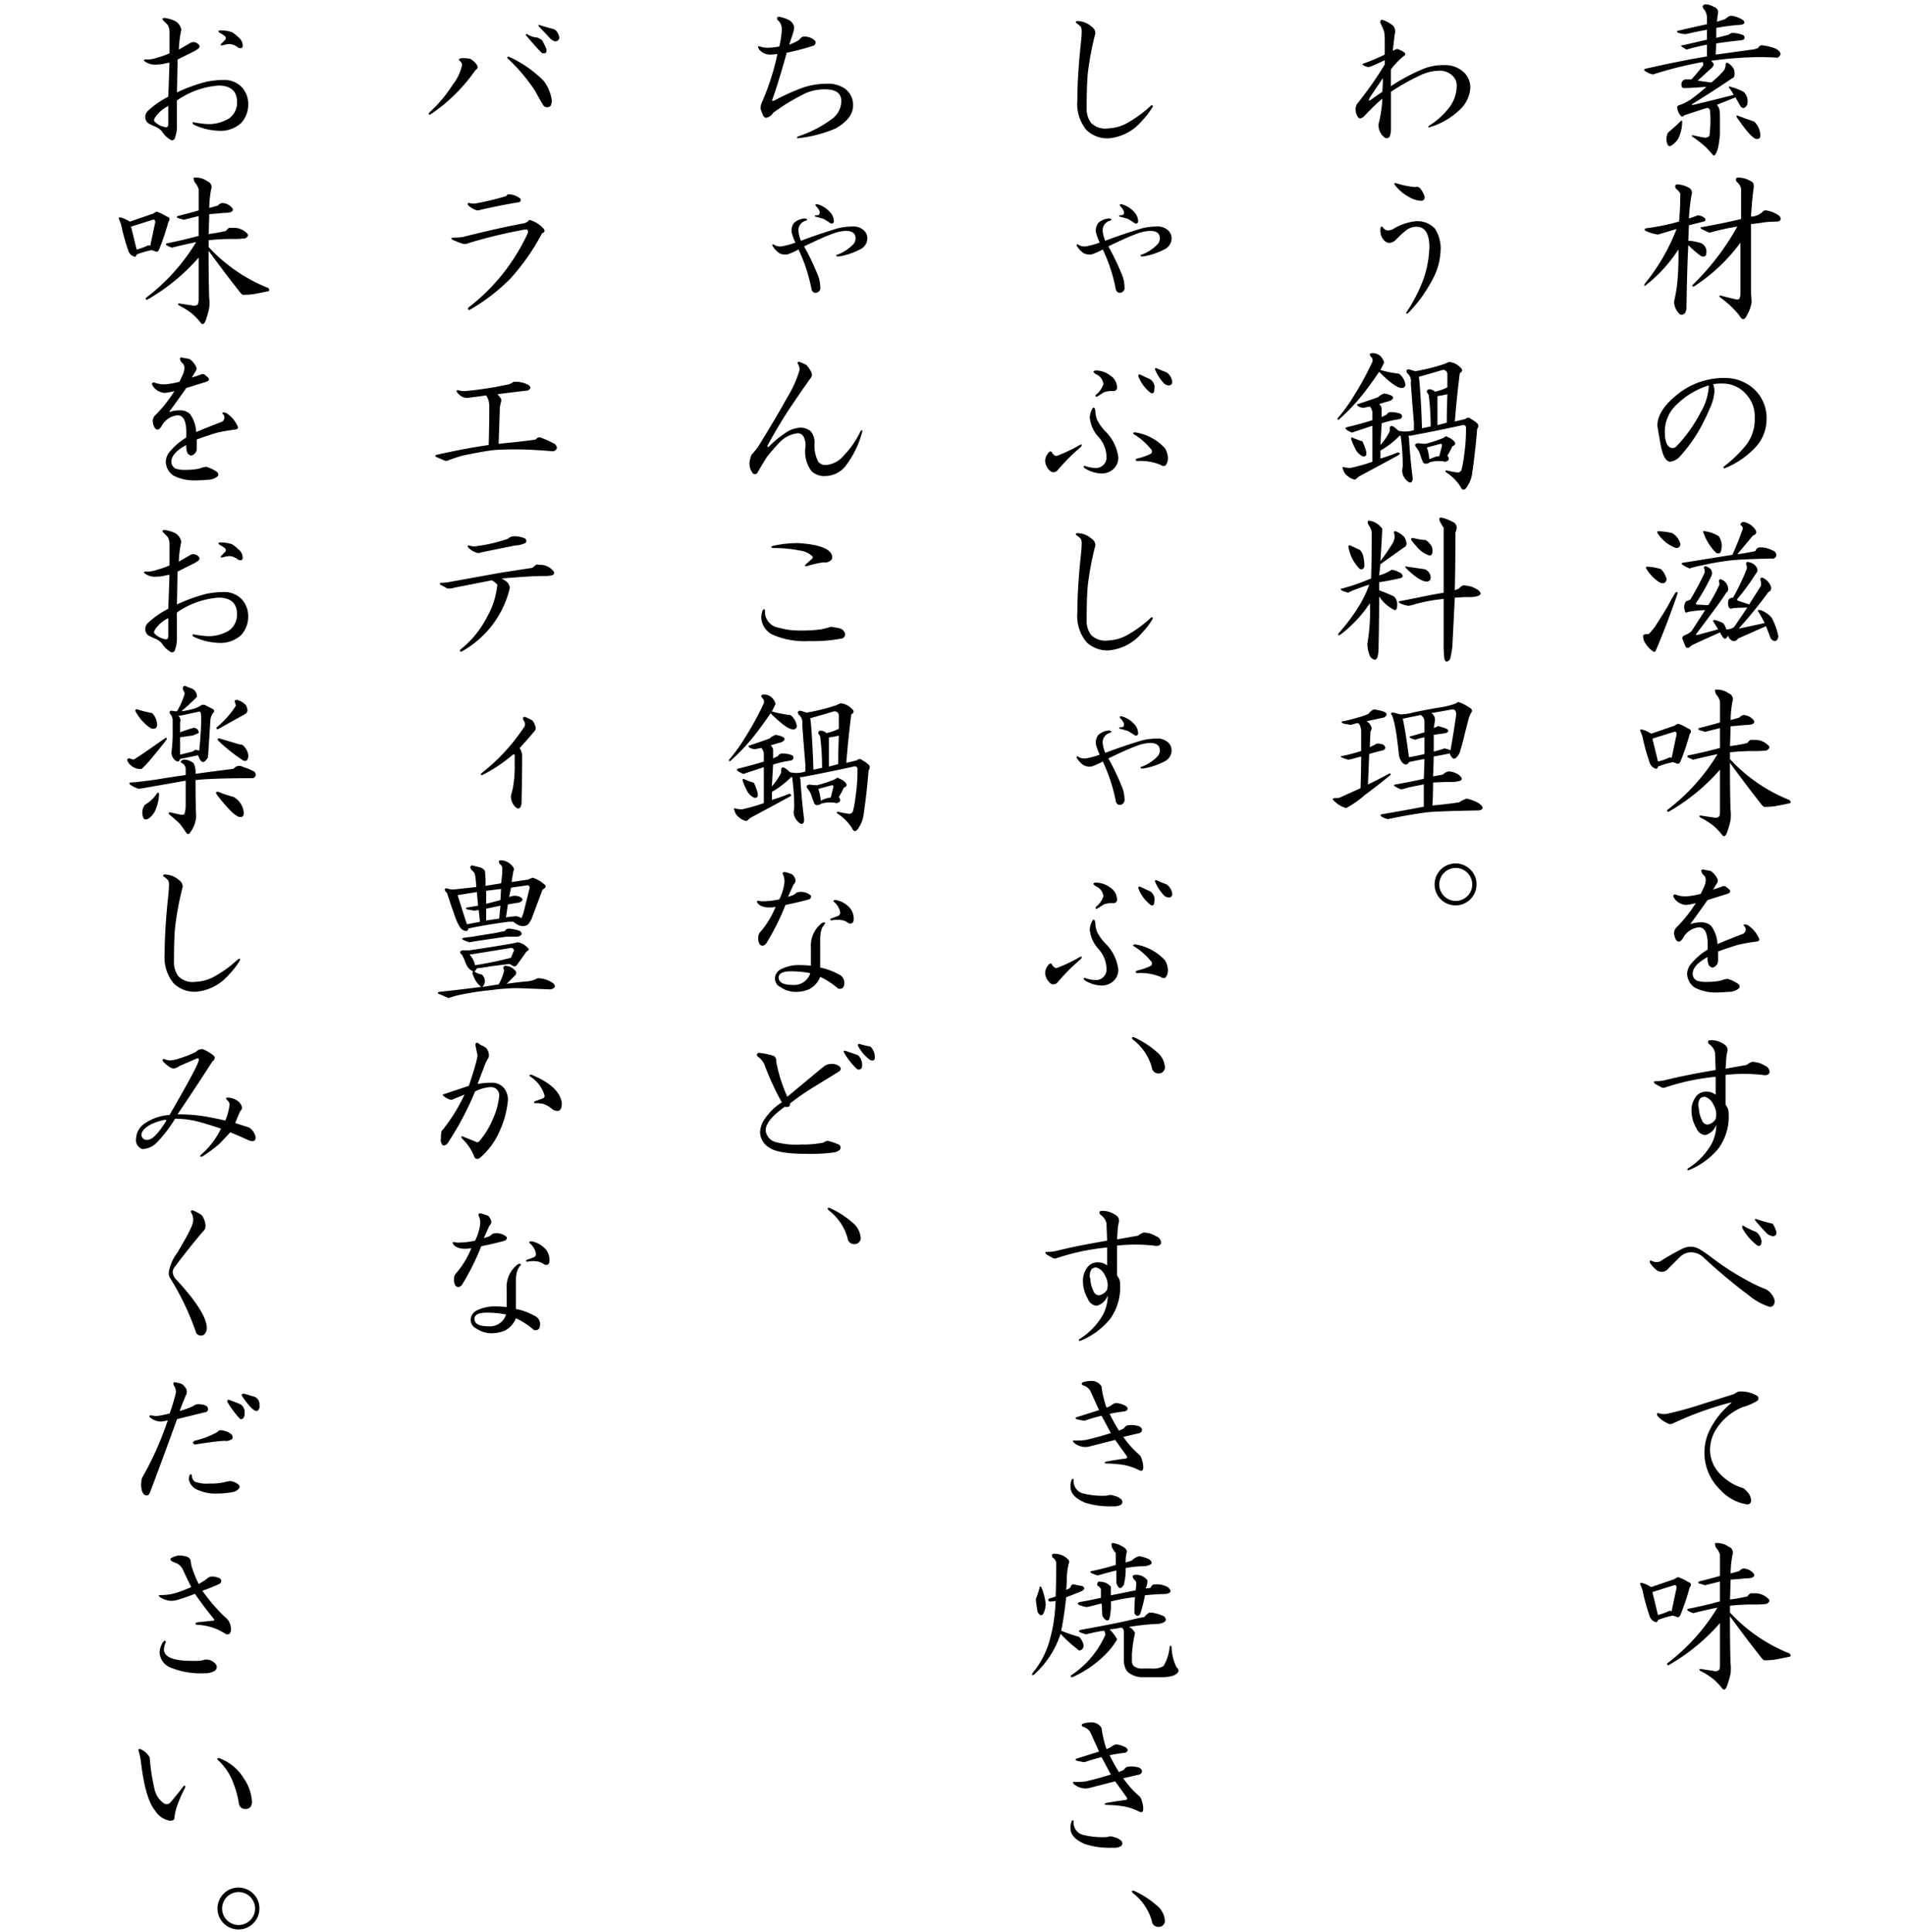 <svg id="food_nabe_text_202408.svg" data-name="food/nabe/text_202408.svg" xmlns="http://www.w3.org/2000/svg" width="216" height="219" viewBox="0 0 216 219">
  <defs>
    <style>
      .cls-1 {
        fill: none;
      }

      .cls-2 {
        fill-rule: evenodd;
      }
    </style>
  </defs>
  <rect id="area" class="cls-1" width="216" height="219"/>
  <path id="text" class="cls-2" d="M229.477,33.492a0.383,0.383,0,0,0-.422.211,0.607,0.607,0,0,0,.211.422,1.678,1.678,0,0,1,.281,1.055v0.562q-3.164.7-3.375,0.773c-0.047.094,0,.165,0.14,0.211a3.122,3.122,0,0,0,.844.14q1.2-.28,2.391-0.492V37.5l-2.742.633c-0.188,0-.235.047-0.141,0.14l0.563,0.352q0.912-.281,2.32-0.563V39.4q-3.024.493-7.031,1.406c-0.141.094-.118,0.188,0.07,0.281a2.15,2.15,0,0,0,.844.352,44.265,44.265,0,0,1,5.625-1.407,0.8,0.8,0,0,1,.07.352A18.77,18.77,0,0,1,227.789,42h-0.633a0.528,0.528,0,0,0-.492.422c-0.047.376,0.046,0.562,0.281,0.562q0.7,0,2.532-.14a19.248,19.248,0,0,1-1.829,1.477,6.207,6.207,0,0,1-1.125.562,0.505,0.505,0,0,0-.351.211,1.589,1.589,0,0,0,.422,1.055,0.223,0.223,0,0,0,.351-0.07q1.266-.422,2.6-0.844a0.358,0.358,0,0,1,.351.351,13.825,13.825,0,0,1-.07,2.813,0.674,0.674,0,0,1-.492.211q-0.494-.071-1.406-0.281c-0.095,0-.118.047-0.071,0.141a14.133,14.133,0,0,1,1.547,1.2q0.28,0.28.774,0.843,0.279,0.422.632-.773a13.709,13.709,0,0,0,.211-1.547V46.359a6.163,6.163,0,0,0-.07-0.984,1.857,1.857,0,0,0-.281-0.492l2.109-.844q0.351,0.633.563,0.984a0.384,0.384,0,0,0,.422.211,0.658,0.658,0,0,0,.351-0.422,1.45,1.45,0,0,0-.422-1.406,7.036,7.036,0,0,0-1.476-.563q-0.282-.14-0.141.14a3.171,3.171,0,0,1,.492.774q-3.306.844-4.57,1.125c-0.141.047-.188,0.024-0.141-0.07q2.389-1.477,4.571-2.953c0.234-.046.3-0.352,0.211-0.914a1.656,1.656,0,0,0-.563-0.7q-0.353-.28-0.422.07a1.045,1.045,0,0,1-.281.774,10.751,10.751,0,0,1-1.336,1.266l-1.547-.211,1.547-1.406a0.784,0.784,0,0,0,.281-0.422,0.633,0.633,0,0,0-.351-0.422,45.86,45.86,0,0,1,5.414-.422q1.054,0,2.179.071,0.563-.351.141-0.773a1.611,1.611,0,0,0-.633-0.352,6.149,6.149,0,0,0-1.265-.281,0.4,0.4,0,0,0-.422.281,1.922,1.922,0,0,1-.774.211l-4.078.562,0.071-1.265q1.334-.211,2.742-0.352a0.755,0.755,0,0,0,.422-0.141,0.335,0.335,0,0,0-.211-0.492,3.616,3.616,0,0,0-1.125-.211,0.846,0.846,0,0,0-.422.211l-1.406.352V36.164a23.313,23.313,0,0,1,2.742-.352c0.422-.046.538-0.211,0.351-0.492a3.072,3.072,0,0,0-1.125-.492,0.859,0.859,0,0,0-.492,0,3.608,3.608,0,0,0-.492.352l-0.914.281,0.07-.562a6.213,6.213,0,0,0,.07-0.633,0.717,0.717,0,0,0-.492-0.492,2.175,2.175,0,0,0-.843-0.281h0Zm-2.743,13.289c0-.093-0.047-0.116-0.14-0.07q-0.564.564-1.477,1.336a1.665,1.665,0,0,0-.07,1.266q0.139,0.351.422,0.211a2.433,2.433,0,0,0,.843-0.844,4.465,4.465,0,0,0,.422-1.9h0Zm6.4-.632c-0.235-.094-0.306-0.046-0.211.14q1.688,2.462,2.25,2.461a0.34,0.34,0,0,0,.422-0.352,2.229,2.229,0,0,0-.7-1.617q-0.633-.211-1.758-0.632h0Zm-0.211,7.467a1.3,1.3,0,0,1,.492.774v3.445q-2.109.493-4.43,0.914c-0.187,0-.211.07-0.07,0.211q0.281,0.141.914,0.422a28.263,28.263,0,0,1,3.164-.7,28.954,28.954,0,0,1-5.062,6.609c-0.095.188-.024,0.235,0.211,0.141a20.137,20.137,0,0,0,5.2-4.922v5.7a1.56,1.56,0,0,1-.141.7,0.868,0.868,0,0,1-.492,0q-0.915-.211-1.688-0.422-0.141.071,0,.211a11.355,11.355,0,0,1,2.18,2.039q0.492,0.913.914-.07a3.911,3.911,0,0,0,.492-1.406,9.763,9.763,0,0,0-.07-0.984V58.4q0.773-.069,1.617-0.211,0.7-.07,1.406-0.07,0.563-.14.211-0.633a3.3,3.3,0,0,0-1.546-.633,0.472,0.472,0,0,0-.422.211,2.011,2.011,0,0,1-1.266.492q0.14-2.109.281-3.094,0.141-.773-0.281-0.914a2.946,2.946,0,0,0-1.547-.422q-0.282.142-.07,0.492h0Zm-6.82.281c-0.188.094-.211,0.258-0.071,0.493a1.78,1.78,0,0,1,.492.562q0,1.547-.14,3.164a25.754,25.754,0,0,1-3.8.773q-0.212.142,0,.281a5.077,5.077,0,0,0,1.406.422l2.11-.633a22.9,22.9,0,0,1-3.586,6.187q-0.211.353,0.07,0.211a16.454,16.454,0,0,0,3.726-4.078,31.623,31.623,0,0,1-.14,3.867,17.086,17.086,0,0,1-.352,2.039,1.943,1.943,0,0,0,.7,1.476q0.563,0.14.7-.633,0.069-4.5.211-7.242a11.1,11.1,0,0,0,1.476,1.266q0.563,0.141.563-.351a1.033,1.033,0,0,0-.563-1.125,5.528,5.528,0,0,0-1.476-.281l0.07-1.758,1.687-.422c0.234-.093.257-0.234,0.071-0.422a1.342,1.342,0,0,0-.774-0.281,8.2,8.2,0,0,1-.984.351,25.042,25.042,0,0,1,.281-2.6,0.672,0.672,0,0,0-.351-0.914A2.894,2.894,0,0,0,226.1,53.9h0Zm5.484,21.952a8.4,8.4,0,0,0-5.344,1.828q-2.321,1.829-2.32,3.586,0.139,0.915.351,2.039,0.351,2.04,1.125,2.039a1.782,1.782,0,0,0,1.055-.562,17.428,17.428,0,0,0,2.25-3.094,23.924,23.924,0,0,0,1.195-2.461,5.328,5.328,0,0,0,.493-1.828,2.292,2.292,0,0,0-.141-0.844,5.754,5.754,0,0,1,1.125-.07,3.5,3.5,0,0,1,2.531,1.125,3.71,3.71,0,0,1,1.055,2.742,4.834,4.834,0,0,1-.914,3.023,14.992,14.992,0,0,1-2.6,2.532q-0.141.281,0.211,0.14a9.7,9.7,0,0,0,3.305-2.25A4.652,4.652,0,0,0,236.3,80.63a4.47,4.47,0,0,0-1.195-3.3,4.8,4.8,0,0,0-3.516-1.477h0Zm-1.828.844a6.507,6.507,0,0,1-.914,3.023,16.8,16.8,0,0,1-2.742,3.867,0.61,0.61,0,0,1-.422.211q-0.915,0-.914-1.9a4.17,4.17,0,0,1,1.336-3.023,8.959,8.959,0,0,1,3.656-2.18h0Zm4.008,15.483a0.345,0.345,0,0,0-.422.352,0.392,0.392,0,0,1,.211.563Q233.062,94.5,232.43,95.9l-5.7.914q-0.281.142,0.844,0.632a9.729,9.729,0,0,1,1.406-.351,29.847,29.847,0,0,1,3.235-.563q1.265-.14,4.64-0.211a0.459,0.459,0,0,0,.563-0.351A0.584,0.584,0,0,0,237,95.409a3.031,3.031,0,0,0-1.547-.351,0.631,0.631,0,0,0-.422.422q-1.407.282-2.039,0.352l1.758-2.11q0.633-.211.211-0.773a2.145,2.145,0,0,0-1.2-.773h0Zm-4.43,1.055c-0.235-.094-0.281,0-0.141.281A5.751,5.751,0,0,0,230.6,95.69q0.49,0.212.562-.351a1.891,1.891,0,0,0-.281-1.547,3.773,3.773,0,0,0-1.547-.562h0Zm4.992,3.516c-0.235-.093-0.351-0.023-0.351.211a0.8,0.8,0,0,1,.07.562,25.99,25.99,0,0,1-1.547,3.235,0.679,0.679,0,0,0-.492.211,1.277,1.277,0,0,0,0,.844,0.278,0.278,0,0,0,.422.14q0.912-.069,1.687-0.07l-1.476,2.18a1.259,1.259,0,0,1-.914.281,1.681,1.681,0,0,0-.352-0.7,5.387,5.387,0,0,0-.914-0.352c-0.188,0-.258.047-0.211,0.141,0.141,0.235.327,0.539,0.562,0.914l-2.32.633q-0.282.071-.14-0.141,2.881-3.8,3.375-4.641a0.455,0.455,0,0,0,.211-0.492,1.172,1.172,0,0,0-.7-0.984c-0.187-.093-0.305-0.046-0.351.141a1.35,1.35,0,0,1,.07.422,18.151,18.151,0,0,1-1.265,2.321q-0.354,0-1.336-.071a0.2,0.2,0,0,1-.071-0.14,22.226,22.226,0,0,0,1.688-2.954,0.807,0.807,0,0,0,0-.914,1.7,1.7,0,0,0-.422-0.281q-0.352-.14-0.352.141a0.8,0.8,0,0,1,.071.563,30.032,30.032,0,0,1-1.618,3.024q-0.141.07-.492,0.211a1.11,1.11,0,0,0-.14.984c0.046,0.281.163,0.352,0.351,0.211a12.778,12.778,0,0,1,1.969-.211l-1.547,2.391a2.6,2.6,0,0,1-.844.492,0.338,0.338,0,0,0-.14.492l0.281,0.7a0.324,0.324,0,0,0,.352.211,2.28,2.28,0,0,0,.351-0.281q1.476-.7,3.234-1.477,0.423,0.845.633,0.7a0.758,0.758,0,0,0,.282-0.351,0.86,0.86,0,0,0,.562.633,0.56,0.56,0,0,0,.562-0.282l3.165-1.406q0.21,0.494.492,1.266a0.656,0.656,0,0,0,.492.422c0.234,0,.375-0.187.422-0.563a7.365,7.365,0,0,0-.774-2.109,3.019,3.019,0,0,0-1.265-.844q-0.423-.069-0.211.211,0.351,0.564.7,1.266l-2.953.632a50.651,50.651,0,0,0,3.375-4.148,0.475,0.475,0,0,0,.281-0.633,1.726,1.726,0,0,0-.914-0.984,0.194,0.194,0,0,0-.281.211,1.3,1.3,0,0,1,.07.7l-1.336,2.109-1.266-.422a0.138,0.138,0,0,1-.07-0.21,24.512,24.512,0,0,0,2.11-2.883,0.526,0.526,0,0,0,.14-0.563,1.225,1.225,0,0,0-.914-0.7h0ZM224.062,93.23c-0.187,0-.21.094-0.07,0.281a4.176,4.176,0,0,0,2.039,1.617,0.435,0.435,0,0,0,.492-0.492,2,2,0,0,0-.914-1.2,7.9,7.9,0,0,0-1.547-.211h0ZM222.8,97.237q-0.211,0-.141.211A4.745,4.745,0,0,0,224.133,99q0.7,0.353.844-.352a2.781,2.781,0,0,0-.633-1.125,6.444,6.444,0,0,0-1.547-.281h0Zm3.375,3.164q0.139-.421-0.211-0.211-0.353.564-.914,1.618-0.633,1.054-1.406,2.25l-0.633.773a0.984,0.984,0,0,1-.422.07,0.249,0.249,0,0,0-.281.282,1.61,1.61,0,0,0,.14.562,3.368,3.368,0,0,0,.914,1.055l0.141,0.07c0.093,0.094.187,0.023,0.281-.211q1.335-3.164,2.391-6.258h0Zm-0.352,15.562c0.187-.046.282,0.047,0.282,0.281l-0.563,2.672-0.211-.07a7.324,7.324,0,0,1-1.336.492l-0.633-2.6Zm0.492-.914a0.842,0.842,0,0,0-.421.211l-2.672.914a3.546,3.546,0,0,0-1.125-.492c-0.141.047-.165,0.14-0.071,0.281,0.094,0.235.164,0.422,0.211,0.563a22.461,22.461,0,0,0,.844,3.023,1,1,0,0,0,.563.562c0.186,0.095.3,0.025,0.351-.211a9.56,9.56,0,0,1,1.688-.492,2.321,2.321,0,0,1,.422.141,0.3,0.3,0,0,0,.281,0,0.894,0.894,0,0,0,.211-0.352,26.811,26.811,0,0,0,.984-2.953q0.351-.49-0.14-0.633a6.322,6.322,0,0,0-1.126-.562h0Zm4.149-3.867a0.99,0.99,0,0,0,.141.562,1.827,1.827,0,0,1,.421.773v2.391q-1.264.354-2.39,0.633c-0.095.094-.095,0.165,0,0.211l0.7,0.211,1.687-.422v2.25q-1.828.492-3.585,0.844-0.423.141,0.562,0.492,0.772-.211,2.742-0.633a22.541,22.541,0,0,1-5.695,6.328c-0.047.141,0,.211,0.141,0.211a22.614,22.614,0,0,0,5.835-4.781v4.641a2.169,2.169,0,0,1-.07.633,0.647,0.647,0,0,1-.7.14q-0.564-.069-1.406-0.211c-0.188,0-.211.071-0.071,0.211a8.658,8.658,0,0,1,1.547.984,7.479,7.479,0,0,1,.985,1.055q0.351,0.351.633-.7a6.693,6.693,0,0,0,.281-1.055,4.6,4.6,0,0,0,0-1.125q-0.07-1.967-.071-5.343,1.9,2.6,3.516,4.64a1.242,1.242,0,0,0,.352.352,9.435,9.435,0,0,0,1.2-.071q0.772-.139,1.758-0.351c0.093-.093.07-0.211-0.071-0.352a18.526,18.526,0,0,1-6.75-4.64v-0.774a23.906,23.906,0,0,1,2.743-.14,9.651,9.651,0,0,0,1.406-.071q0.49-.28.211-0.562a2.174,2.174,0,0,0-1.336-.633h-0.7a1.182,1.182,0,0,0-.352.352,17.922,17.922,0,0,1-1.969.351l0.071-2.25c0.608-.046,1.148-0.093,1.617-0.141a3.944,3.944,0,0,0,.773-0.07q0.492-.21.141-0.562a1.506,1.506,0,0,0-1.055-.493,0.775,0.775,0,0,0-.492.282q-0.211.07-.984,0.281a11.463,11.463,0,0,1,.211-2.11,0.7,0.7,0,0,0-.422-0.914,2.3,2.3,0,0,0-1.547-.421h0Zm-1.266,20.41c-0.235-.047-0.328.024-0.281,0.211a0.878,0.878,0,0,0,.352.492,0.871,0.871,0,0,1,.14.492,2.244,2.244,0,0,1-.14.632l-0.422.915a10.9,10.9,0,0,1-1.547.281,3.085,3.085,0,0,1-1.336-.211,0.194,0.194,0,0,0-.211.281,1.68,1.68,0,0,0,.7.7,2.121,2.121,0,0,0,.7.211,7.514,7.514,0,0,0,1.125-.211,15.382,15.382,0,0,1-2.25,2.813,0.942,0.942,0,0,0-.211.562,1.754,1.754,0,0,0,.211.774q0.351,0.492.774-.141a2.31,2.31,0,0,1,1.828-1.266q1.124,0,.984,2.532a7.125,7.125,0,0,0-1.758,1.477,1.914,1.914,0,0,0-.562,1.265,2.008,2.008,0,0,0,.844,1.547,5.057,5.057,0,0,0,2.531.562c0.375,0,.819-0.024,1.336-0.07a1.724,1.724,0,0,0,1.195-.422,0.361,0.361,0,0,0-.141-0.492,4.036,4.036,0,0,0-1.2-.562,3.85,3.85,0,0,0-.773.211,7.659,7.659,0,0,1-1.617.14,2.989,2.989,0,0,1-1.055-.14,0.857,0.857,0,0,1-.492-0.774q0-.984,1.687-1.9a2.158,2.158,0,0,0,.141.914,0.678,0.678,0,0,0,.422.281,0.815,0.815,0,0,0,.632-0.774v-1.054q1.335-.492,2.321-0.773a20.218,20.218,0,0,1,2.039-.352q0.422-.07.281-0.352a3.37,3.37,0,0,0-1.336-1.547q-0.633-.139-0.281.211a0.54,0.54,0,0,1-.281.844q-1.478.564-2.813,1.125a3.741,3.741,0,0,0-.7-2.039,1.522,1.522,0,0,0-1.125-.422,3.576,3.576,0,0,0-1.266.211q0.984-1.335,1.969-2.742l2.25-.7c0.281-.094.375-0.234,0.281-0.422a4.575,4.575,0,0,0-.492-0.422,0.459,0.459,0,0,0-.351,0q-0.564.212-1.055,0.352l0.422-.7a0.527,0.527,0,0,0,0-.632,2.265,2.265,0,0,0-.7-0.774c-0.281-.046-0.54-0.093-0.774-0.14h0Zm0.774,19.336c-0.329,0-.4.14-0.211,0.422a1.63,1.63,0,0,1,.7.984l0.07,1.969q-3.375.564-5.625,1.125a4.054,4.054,0,0,1-1.125.14c-0.281,0-.328.095-0.14,0.282,0.234,0.14.445,0.258,0.632,0.351a0.516,0.516,0,0,0,.563.071,25.953,25.953,0,0,1,5.695-1.2v2.039a1.593,1.593,0,0,0-1.054-.351,1.409,1.409,0,0,0-1.125.492,2.511,2.511,0,0,0-.563,1.617,4.047,4.047,0,0,0,.563,2.039,1.19,1.19,0,0,0,.984.774,1.767,1.767,0,0,0,1.266-1.2,4.708,4.708,0,0,1-.563,2.25,7.8,7.8,0,0,1-2.672,2.742q-0.141.281,0.211,0.141a8.387,8.387,0,0,0,3.305-2.461,6.1,6.1,0,0,0,1.125-3.8,2.666,2.666,0,0,0-.07-0.633,4.974,4.974,0,0,0-.282-0.492v-3.375a19.772,19.772,0,0,1,4.149,0c0.468,0.095.749,0,.843-0.281a0.806,0.806,0,0,0-.562-0.774,2.716,2.716,0,0,0-1.406-.421,1.713,1.713,0,0,0-.633.351l-2.391.422,0.071-1.055a4.776,4.776,0,0,1,.14-0.913,0.71,0.71,0,0,0-.351-0.774,2.649,2.649,0,0,0-1.547-.492h0Zm-1.2,6.609a0.638,0.638,0,0,1,.7-0.14,1.53,1.53,0,0,1,.773.773,2.314,2.314,0,0,1,.352,1.055,2.15,2.15,0,0,1-.071.632,1.306,1.306,0,0,1-.914.633,0.681,0.681,0,0,1-.633-0.492,3.313,3.313,0,0,1-.351-1.336,1.316,1.316,0,0,1,.14-1.125h0Zm6.469,13.7q-0.352-.139-0.211.141c0.563,0.657.96,1.1,1.2,1.336a1.169,1.169,0,0,0,.773.422,0.373,0.373,0,0,0,.422-0.422,3.172,3.172,0,0,0-.422-0.984c-0.61-.141-1.195-0.3-1.758-0.493h0Zm-7.594,3.094a2.275,2.275,0,0,0-.984.282,25.538,25.538,0,0,0-2.461,1.406,1.221,1.221,0,0,1-.914-0.071q-0.282-.14-0.211.212a3.9,3.9,0,0,0,.774.843,0.986,0.986,0,0,0,1.125,0l1.476-1.476a1.92,1.92,0,0,1,1.266-.563,2.151,2.151,0,0,1,1.336.492,60.16,60.16,0,0,0,5.2,4.36,6.954,6.954,0,0,0,2.39,1.336c0.422,0,.609-0.257.563-0.774a1.591,1.591,0,0,0-.211-0.492,2.419,2.419,0,0,0-.7-0.7,15.3,15.3,0,0,1-2.109-.984,30.244,30.244,0,0,1-4.149-2.672,13.817,13.817,0,0,0-1.336-.914,2.1,2.1,0,0,0-1.055-.282h0Zm6.118-2.32c-0.188-.141-0.259-0.07-0.211.211a6.289,6.289,0,0,0,1.687,1.969c0.328,0.14.492-.023,0.492-0.492a1.634,1.634,0,0,0-.632-1.055,6.963,6.963,0,0,1-1.336-.633h0Zm-1.125,19.022q-1.548.494-3.586,1.125a38.065,38.065,0,0,1-4.078,1.125,1.972,1.972,0,0,1-.915-0.07c-0.187-.046-0.235.047-0.14,0.281a3.19,3.19,0,0,0,1.125.843,0.629,0.629,0,0,0,.7,0,38.217,38.217,0,0,1,6.4-2.32h0.211a9.274,9.274,0,0,0-2.461,3.024,5.7,5.7,0,0,0-.632,2.391,5.827,5.827,0,0,0,1.828,4.5,5.168,5.168,0,0,0,3.023,1.617,0.407,0.407,0,0,0,.422-0.492,1.321,1.321,0,0,0-.351-0.844,2.5,2.5,0,0,0-.493-0.493c-0.281-.093-0.539-0.186-0.773-0.281a5.955,5.955,0,0,1-2.25-1.758,3.944,3.944,0,0,1-.774-2.249,4.366,4.366,0,0,1,.774-2.532,6.412,6.412,0,0,1,2.953-2.39,6.326,6.326,0,0,0,1.617-.7,0.353,0.353,0,0,0,0-.563,3.5,3.5,0,0,0-2.109-.492,1.792,1.792,0,0,0-.492.281h0Zm-6.821,21.679c0.187-.046.282,0.047,0.282,0.281l-0.563,2.672-0.211-.07a7.324,7.324,0,0,1-1.336.492l-0.633-2.6Zm0.492-.914a0.842,0.842,0,0,0-.421.211l-2.672.914a3.523,3.523,0,0,0-1.125-.492c-0.141.047-.165,0.14-0.071,0.281q0.141,0.353.211,0.562a22.4,22.4,0,0,0,.844,3.024,1,1,0,0,0,.563.562c0.186,0.095.3,0.024,0.351-.211a9.56,9.56,0,0,1,1.688-.492,2.321,2.321,0,0,1,.422.141,0.3,0.3,0,0,0,.281,0,0.894,0.894,0,0,0,.211-0.352,26.737,26.737,0,0,0,.984-2.953q0.351-.49-0.14-0.633a6.322,6.322,0,0,0-1.126-.562h0Zm4.149-3.867a0.987,0.987,0,0,0,.141.562,1.835,1.835,0,0,1,.421.774v2.39q-1.264.353-2.39,0.633c-0.095.095-.095,0.165,0,0.211l0.7,0.211,1.687-.422v2.25q-1.828.494-3.585,0.844-0.423.141,0.562,0.492,0.772-.212,2.742-0.633a22.541,22.541,0,0,1-5.695,6.328c-0.047.141,0,.211,0.141,0.211A22.614,22.614,0,0,0,231.023,217v4.641a2.169,2.169,0,0,1-.07.633,0.647,0.647,0,0,1-.7.14q-0.564-.069-1.406-0.211c-0.188,0-.211.071-0.071,0.211a8.607,8.607,0,0,1,1.547.985,7.463,7.463,0,0,1,.985,1.054q0.351,0.351.633-.7a6.693,6.693,0,0,0,.281-1.055,4.6,4.6,0,0,0,0-1.125q-0.07-1.966-.071-5.344,1.9,2.6,3.516,4.641a1.242,1.242,0,0,0,.352.352,9.624,9.624,0,0,0,1.2-.071q0.772-.14,1.758-0.351c0.093-.094.07-0.211-0.071-0.352a18.514,18.514,0,0,1-6.75-4.64v-0.774a23.906,23.906,0,0,1,2.743-.14,9.507,9.507,0,0,0,1.406-.071q0.49-.281.211-0.562a2.174,2.174,0,0,0-1.336-.633h-0.7a1.193,1.193,0,0,0-.352.352,17.922,17.922,0,0,1-1.969.351l0.071-2.25c0.608-.046,1.148-0.093,1.617-0.141a3.944,3.944,0,0,0,.773-0.07c0.328-.141.375-0.327,0.141-0.562a1.5,1.5,0,0,0-1.055-.492,0.773,0.773,0,0,0-.492.281q-0.211.07-.984,0.281a11.444,11.444,0,0,1,.211-2.109,0.7,0.7,0,0,0-.422-0.915,2.3,2.3,0,0,0-1.547-.421h0ZM192.8,41.859q0,0.775-.07,1.547l-1.407.984h-0.14l0.14-.352Zm-0.07-6.609c-0.188,0-.259.117-0.211,0.351a10.672,10.672,0,0,1,.422.984,6.167,6.167,0,0,1,.07.984v1.617a20.23,20.23,0,0,1-2.32.984c-0.188.047-.236,0.118-0.141,0.211a1.531,1.531,0,0,0,.562.211,0.783,0.783,0,0,0,.352-0.07q0.843-.351,1.547-0.7v0.492a41.739,41.739,0,0,1-3.164,4.5,1.383,1.383,0,0,0-.141.633,1.516,1.516,0,0,0,.281.844q0.28,0.353.844-.281a25.387,25.387,0,0,1,1.9-1.828,9.217,9.217,0,0,1-.141,1.476,12.425,12.425,0,0,1-.281,1.406v0.281a1.772,1.772,0,0,0,.633,1.2,0.4,0.4,0,0,0,.632-0.07,2.454,2.454,0,0,0,.141-0.774V43.406a25.612,25.612,0,0,1,3.234-1.828,5.309,5.309,0,0,1,2.25-.563,2.064,2.064,0,0,1,1.407.492,1.483,1.483,0,0,1,.562,1.266,4.047,4.047,0,0,1-.773,2.32A8.467,8.467,0,0,1,198,47.273q-0.141.282,0.141,0.14a8.432,8.432,0,0,0,3.656-2.25,3.717,3.717,0,0,0,.914-2.18,2.359,2.359,0,0,0-.773-1.828,3.1,3.1,0,0,0-2.18-.774,6.081,6.081,0,0,0-2.18.352,21.129,21.129,0,0,0-3.867,2.039v-1.9a8.3,8.3,0,0,1,1.406-1.476q0.351-.211.141-0.422a2.424,2.424,0,0,0-.844-0.422,2.228,2.228,0,0,0-.492.211q0.139-1.195.211-1.828a1.07,1.07,0,0,0-.141-0.984,3.393,3.393,0,0,0-1.265-.7h0Zm3.867,22.823a6.168,6.168,0,0,0-2.672.914,1.61,1.61,0,0,1-.563.141,0.76,0.76,0,0,1-.562-0.352c-0.188-.187-0.281-0.093-0.281.281a1.613,1.613,0,0,0,.422,1.2,0.869,0.869,0,0,0,.632.281,1.218,1.218,0,0,0,.7-0.352,9.6,9.6,0,0,1,1.336-1.2,1.976,1.976,0,0,1,.985-0.281q1.476,0,1.476,2.32a12.18,12.18,0,0,1-.632,3.516,17.807,17.807,0,0,1-1.969,3.867c-0.047.187,0.023,0.211,0.211,0.07a15.832,15.832,0,0,0,2.672-3.656,7.43,7.43,0,0,0,.984-3.3,4.151,4.151,0,0,0-.633-2.6,2.72,2.72,0,0,0-2.109-.844h0Zm-2.25-4.289q-0.494-.14,0,0.422a5.262,5.262,0,0,0,1.547,1.2,2.772,2.772,0,0,0,1.2.351,0.375,0.375,0,0,0,.422-0.492,2.513,2.513,0,0,0-.492-0.914,0.526,0.526,0,0,0-.563-0.141,10.366,10.366,0,0,1-2.109-.422h0Zm5.976,20.245a3.992,3.992,0,0,0-.492.211,21.45,21.45,0,0,1-3.375.844c-0.281-.093-0.516-0.164-0.7-0.211-0.281,0-.352.141-0.211,0.422a1.162,1.162,0,0,1,.422,1.125q0.139,2.04.351,4.5v0.844a3.259,3.259,0,0,1-1.757.07q-0.915-.912-0.985-0.281V81.9a6.909,6.909,0,0,1-1.054,1.547q0.069-1.195.14-2.461a11.335,11.335,0,0,1,1.336-.352q0.422-.069.774-0.14a0.334,0.334,0,0,0,.07-0.563,3.033,3.033,0,0,0-1.2-.211,0.567,0.567,0,0,0-.422.281l-0.563.282V79.3a0.773,0.773,0,0,0-.281-0.492q0.633-.211,1.195-0.352,0.7-.351.141-0.633a2.625,2.625,0,0,0-.773-0.211,1.976,1.976,0,0,0-.7.422q-1.407.493-2.25,0.774c-0.187.047-.164,0.14,0.071,0.281a1.228,1.228,0,0,0,.562.141l0.7-.141a1.142,1.142,0,0,1,.282.633v0.914q-1.336.422-2.813,0.774-0.633.141,0.492,0.633l2.321-.773v4.078a20.146,20.146,0,0,1-2.461.7,2.927,2.927,0,0,1-.7-0.07c-0.236-.093-0.282,0-0.141.281a1.291,1.291,0,0,0,.492.7,1.8,1.8,0,0,0,.844.422,2.9,2.9,0,0,0,.422-0.351q2.109-1.124,4.57-2.461c0.141-.14.093-0.234-0.141-0.281q-0.843.353-1.968,0.7V84.083A10.05,10.05,0,0,0,194.7,82.4q0.141-.069.141,0.211a24.118,24.118,0,0,1,.211,2.953,3.382,3.382,0,0,1-.07.773,1.662,1.662,0,0,0,.773,1.336q0.422,0.14.422-.492-0.282-2.178-.422-4.57-0.141-.28.141-0.211,2.672-.491,5.906-1.195a0.307,0.307,0,0,1,.422.211,19.819,19.819,0,0,1-.211,3.164,13.207,13.207,0,0,1-.281,1.617,0.46,0.46,0,0,1-.563.351,9.172,9.172,0,0,1-1.125-.211q-0.282,0-.07.211a5.313,5.313,0,0,1,1.617,1.617q0.351,0.773.844-.141a3.351,3.351,0,0,0,.492-1.406q0.351-2.389.562-4.992a0.518,0.518,0,0,0,.071-0.563,2.988,2.988,0,0,0-.774-0.562,0.427,0.427,0,0,0-.633,0q-0.562.141-1.195,0.281,0.211-2.671.563-5.484,0.49-.28.07-0.633a2.015,2.015,0,0,0-1.266-.633h0Zm-0.211,8.508a0.176,0.176,0,0,0-.281,0,1.7,1.7,0,0,1-.422.211,14,14,0,0,1-1.758.563,5.09,5.09,0,0,1-.843-0.07q-0.564.071-.211,0.492a2.539,2.539,0,0,1,.422.773,5.307,5.307,0,0,0,.281.774,0.349,0.349,0,0,0,.422.281,0.475,0.475,0,0,0,.351-0.141,3.42,3.42,0,0,1,1.266-.141,1.582,1.582,0,0,1,.492.07c0.468-.093.563-0.327,0.281-0.7a7.869,7.869,0,0,0,.563-1.055q0.563-.211.14-0.633a1.975,1.975,0,0,0-.7-0.422h0Zm-0.773.773c0.141,0,.187.094,0.141,0.281-0.095.376-.188,0.75-0.282,1.125a1.986,1.986,0,0,0-.422.07,3.7,3.7,0,0,0-.7.281q-0.07-.491-0.14-0.844c-0.048-.187-0.095-0.352-0.141-0.492l1.547-.422h0Zm-2.461-7.594q1.266-.351,2.672-0.773a0.476,0.476,0,0,1,.562.422v1.547a5.572,5.572,0,0,1-1.406.492,1.071,1.071,0,0,0-.633-0.281c-0.235.047-.328,0.165-0.281,0.352a0.9,0.9,0,0,1,.211.352,28.268,28.268,0,0,1,.211,3.516l-0.984.211q-0.072-2.742-.282-5.273Zm3.234,1.969q-0.071,2.04-.07,3.234l-1.055.281V77.9a9.245,9.245,0,0,0,1.125-.211h0Zm-10.617,4.992c-0.235-.141-0.328-0.094-0.281.14a7.518,7.518,0,0,0,.422.985,1.8,1.8,0,0,0,.844.914q0.561,0.142.421-.562a7.259,7.259,0,0,0-.421-1.125,8.165,8.165,0,0,1-.985-0.352h0Zm2.32-9.633c-0.516-.046-0.632.094-0.351,0.422a0.524,0.524,0,0,1,.141.563,35.084,35.084,0,0,1-2.11,3.867,18.747,18.747,0,0,1-1.828,2.531q-0.07.211,0.141,0.141a23.212,23.212,0,0,0,2.39-2.461q0.984-1.195,2.18-2.953,1.827,1.829,2.531,1.828a0.375,0.375,0,0,0,.422-0.492,1.887,1.887,0,0,0-.7-1.125,11.87,11.87,0,0,1-2.109-.422q0.21-.422.422-0.844a1.606,1.606,0,0,0-.282-0.563,1.241,1.241,0,0,0-.844-0.492h0Zm7.665,18.645q-0.494-.069-0.141.562a3.575,3.575,0,0,0,.352.563V100.2q-0.915.142-2.321,0.422-1.336.282-2.461,0.492-0.633.072,0,.352a3.708,3.708,0,0,0,.774.211,3.165,3.165,0,0,0,.632-0.141,17.408,17.408,0,0,1,3.376-.633v4.922a13.55,13.55,0,0,0,.07,1.758q0.069,0.422.281,0.422a0.53,0.53,0,0,0,.422-0.492,9.231,9.231,0,0,0,.211-1.2q0.139-2.742.281-5.554,0.984-.071,1.477-0.071a3.205,3.205,0,0,0,1.195-.14q0.49-.212,0-0.633a3.592,3.592,0,0,0-.844-0.422,7.139,7.139,0,0,0-.843-0.141,1.031,1.031,0,0,0-.493.351,3.7,3.7,0,0,1-.492.211q0.069-3.234.07-6.539a1.615,1.615,0,0,0,.141-0.562,0.7,0.7,0,0,0-.422-0.633,4.754,4.754,0,0,0-1.265-.492h0Zm-8.157.351q-0.422-.069-0.14.492a1.729,1.729,0,0,1,.351.844v0.563q0,2.251-.07,4.641-0.845.353-1.828,0.7-0.845.281-1.406,0.422-0.423.071,0,.281a4.706,4.706,0,0,0,.632.211,5.884,5.884,0,0,1,.985-0.422q0.7-.28,1.406-0.492a13.06,13.06,0,0,1-1.406,2.813,22.51,22.51,0,0,1-2.039,2.672c-0.141.235-.095,0.3,0.14,0.21a14.549,14.549,0,0,0,3.375-3.585,21.388,21.388,0,0,1-.281,4.57,3.366,3.366,0,0,0,.211,1.2,0.833,0.833,0,0,0,.633.633q0.421,0,.422-1.477,0.069-2.811.07-5.695a4.346,4.346,0,0,0,1.758,1.547q0.28,0,.281-0.492a1.3,1.3,0,0,0-.352-1.055q-0.913-.422-1.687-0.7V99q0.633-.069,2.25-0.422c0.281-.046.422-0.141,0.422-0.281a0.6,0.6,0,0,0-.422-0.422,2.182,2.182,0,0,0-.844-0.281,4.619,4.619,0,0,1-1.406.633q0.069-.633.141-1.266l2.672-1.9q0.49-.211.14-0.984a0.946,0.946,0,0,0-.351-0.422,2.418,2.418,0,0,0-.563-0.352c-0.281-.14-0.4-0.093-0.352.141a0.981,0.981,0,0,1,.071.422,1.882,1.882,0,0,1-.352.914,21.407,21.407,0,0,1-1.265,1.828q0.14-2.109.211-3.656a2.141,2.141,0,0,0-1.407-.914h0Zm6.328,2.18a6.011,6.011,0,0,1-1.336-.211q-0.562-.07-0.14.422a4.46,4.46,0,0,0,.422.492,3.107,3.107,0,0,0,1.476,1.054c0.234,0,.352-0.164.352-0.492a1.59,1.59,0,0,0-.07-0.493,2.179,2.179,0,0,0-.7-0.773h0Zm-8.507.633c-0.235-.093-0.306.024-0.211,0.352a4.635,4.635,0,0,0,1.125,2.18,0.4,0.4,0,0,0,.422.141,0.456,0.456,0,0,0,.211-0.493,3,3,0,0,0-.071-0.7,1.612,1.612,0,0,0-.422-0.985Zm6.4,2.391q-0.282-.14-0.141.14,1.547,1.548,2.391,1.547a0.419,0.419,0,0,0,.422-0.422,1.032,1.032,0,0,0-.7-0.984Zm-4.359,16.671a6.7,6.7,0,0,1-1.2.422,13.88,13.88,0,0,1-1.687.422q-0.422.07,0.07,0.281,0.492,0.072.774,0.141c0.14-.046.4-0.116,0.773-0.211a0.4,0.4,0,0,1,.281.281,1.729,1.729,0,0,1,.141.633v2.25a18.358,18.358,0,0,1-2.109.562c-0.282.048-.282,0.118,0,0.212a4.966,4.966,0,0,0,.632.211,3.569,3.569,0,0,0,.422-0.071q0.492-.139,1.055-0.281,0,1.548-.07,3.586l-2.321,1.054a1.524,1.524,0,0,1-.492.071q-0.633,0-.07.422a2.878,2.878,0,0,0,.562.421,2.427,2.427,0,0,0,.7.282,11.15,11.15,0,0,0,2.11-1.477q1.335-.983,2.883-2.25c0.093-.186.023-0.234-0.211-0.14q-1.127.633-2.321,1.195,0.071-1.687.141-3.445,0.633-.212,1.547-0.422a0.4,0.4,0,0,0,.281-0.282,0.487,0.487,0,0,0-.422-0.421,1.929,1.929,0,0,0-.422-0.071,0.479,0.479,0,0,0-.351.141l-0.563.281q0-.281.071-1.758a1.077,1.077,0,0,0,.14-0.421,1.342,1.342,0,0,0-.562-0.774l1.969-.422q0.632-.422-0.141-0.7a7.6,7.6,0,0,0-.985-0.211,1.179,1.179,0,0,0-.632.492h0Zm10.968-.984a3.428,3.428,0,0,0-.843-0.352,1.526,1.526,0,0,1-.563.282,9.955,9.955,0,0,1-1.547.351q-2.109.353-3.234,0.633a5.507,5.507,0,0,1-1.2.14q-0.493-.14-0.844-0.21-0.352.07-.07,0.351a4.869,4.869,0,0,1,.21.7c0.094,0.376.187,0.868,0.282,1.477q0.14,0.985.281,2.32a1.728,1.728,0,0,0,.281.7,0.74,0.74,0,0,0,.492.352,0.413,0.413,0,0,0,.352-0.281c0.656-.141,1.241-0.257,1.758-0.352q0,0.564-.07,2.25-1.548.352-3.165,0.633-0.422.07,0,.281a1.892,1.892,0,0,0,.633.281,7.164,7.164,0,0,0,.774-0.211q0.984-.21,1.758-0.351v2.531q-2.6.493-4.711,0.844c-0.236.047-.259,0.141-0.071,0.281a2.443,2.443,0,0,0,.7.281l0.7-.14q1.689-.351,3.727-0.633,1.476-.139,5.906-0.211,0.7-.14.211-0.633a2.3,2.3,0,0,0-.7-0.422,4.06,4.06,0,0,0-.914-0.281,3.079,3.079,0,0,0-.844.422q-1.476.212-3.023,0.351,0.069-1.264.07-2.6,1.124-.069,2.11-0.07a3.081,3.081,0,0,0,.984-0.141c0.187-.093.211-0.234,0.07-0.422a1.451,1.451,0,0,0-.562-0.421,2.217,2.217,0,0,0-.844-0.212,1.234,1.234,0,0,0-.633.352c-0.188.047-.562,0.118-1.125,0.211q0.069-1.476.07-2.25,1.546-.28,1.829-0.352a1.034,1.034,0,0,0,.281.493,0.265,0.265,0,0,0,.422,0,1.511,1.511,0,0,0,.492-0.844q0.212-.633.492-1.828,0.351-1.406.492-1.9,0.141-.351.211-0.492a0.334,0.334,0,0,0-.07-0.562c-0.141-.094-0.329-0.212-0.563-0.352h0Zm-1.476.492q0.49,0,.422.7-0.282,1.969-.633,3.938a2.128,2.128,0,0,0-.7-0.211q-0.633.212-1.2,0.351v-1.9q1.125-.14,1.407-0.211,0.49-.212,0-0.492a7.388,7.388,0,0,0-.914-0.281,3.854,3.854,0,0,1-.493.211c0.047-.282.094-0.586,0.141-0.915a0.884,0.884,0,0,0-.422-0.773q0.844-.139,2.391-0.422h0Zm-3.586.633a0.921,0.921,0,0,1,.422.7v1.265q-0.7.212-1.477,0.423c-0.281.047-.281,0.14,0,0.281l0.422,0.14a6.632,6.632,0,0,1,1.055-.281v1.9q-1.2.282-1.758,0.351-0.422-3.164-.7-4.359,1.054-.211,2.039-0.422h0Zm5.625,17.522a2.377,2.377,0,1,0,.7,1.687,2.306,2.306,0,0,0-.7-1.687h0Zm-0.352,3.023a1.867,1.867,0,1,1,.563-1.336,1.821,1.821,0,0,1-.563,1.336h0ZM158.086,35.39a0.138,0.138,0,0,0-.07.211,2.081,2.081,0,0,1,.562.492,1.484,1.484,0,0,1,.07.562q0,0.422-.14,1.688-0.353,3.517-.352,6.047a4.623,4.623,0,0,0,1.055,3.375,3.417,3.417,0,0,0,2.531.914,5.529,5.529,0,0,0,3.727-1.969,8.439,8.439,0,0,0,1.195-1.547q0.14-.28-0.141-0.211a13.725,13.725,0,0,1-2.671,1.969,4.738,4.738,0,0,1-2.18.633,2.286,2.286,0,0,1-1.969-.633,2.677,2.677,0,0,1-.492-1.687q0-2.672.141-4.008a34.042,34.042,0,0,1,.843-4.43,0.877,0.877,0,0,0-.422-0.773,2.434,2.434,0,0,0-1.687-.633h0Zm3.726,22.373a1.962,1.962,0,0,0-1.265.492,1.368,1.368,0,0,0-.211,1.336,6.333,6.333,0,0,0,.352.914,9.461,9.461,0,0,1-1.547.422,1.268,1.268,0,0,1-.914-0.211c-0.141-.046-0.188,0-0.141.141a2.768,2.768,0,0,0,.773.844,1.517,1.517,0,0,0,.914.14,6.613,6.613,0,0,0,1.266-.563,18.836,18.836,0,0,1,1.477,4.5,0.493,0.493,0,0,0,.422.422,0.568,0.568,0,0,0,.562-0.7,3.612,3.612,0,0,0-.281-1.336,27.387,27.387,0,0,0-1.547-3.234q2.178-1.054,3.164-1.406a4.963,4.963,0,0,1,1.547-.352q1.124,0,1.125.844a0.959,0.959,0,0,1-.281.7,4.871,4.871,0,0,1-1.9,1.2q-0.071.211,0.422,0.141a8.271,8.271,0,0,0,2.391-.844,1.385,1.385,0,0,0,.7-1.125,1.214,1.214,0,0,0-.492-1.055,1.783,1.783,0,0,0-1.266-.352,6.656,6.656,0,0,0-1.617.211q-2.32.7-4.149,1.406a3.844,3.844,0,0,1-.281-1.055,1.108,1.108,0,0,1,.773-1.2q0.423-.14,0-0.282h0Zm1.336-1.617c-0.187,0-.235.07-0.14,0.211q0.633,0.633.351,0.984a0.778,0.778,0,0,1-.351.07c-0.141,0-.165.047-0.07,0.141,0.374,0.094.7,0.188,0.984,0.281q0.351,0.211.773,0.492a0.253,0.253,0,0,0,.352-0.281,1.522,1.522,0,0,0-.422-0.984,2.963,2.963,0,0,0-1.477-.914h0Zm-3.023,23.147c-0.094-.14-0.188-0.116-0.281.07a2.262,2.262,0,0,0-.282.984,3.807,3.807,0,0,0,.985,2.18,3.5,3.5,0,0,1,.914,2.18,1.213,1.213,0,0,1-1.406,1.336,3.376,3.376,0,0,1-.985-0.211q-0.282-.069-0.14.211a3.783,3.783,0,0,0,1.9.633,1.965,1.965,0,0,0,1.547-.633,1.773,1.773,0,0,0,.422-1.2,5.017,5.017,0,0,0-1.547-3.024,5.721,5.721,0,0,1-.844-1.2,3.026,3.026,0,0,1-.211-1.055Zm4.711,2.742c-0.235-.046-0.352,0-0.352.141a7.33,7.33,0,0,1,1.969,1.688,0.389,0.389,0,0,1,.07.562,7.24,7.24,0,0,1-1.617.563c-0.188.094-.188,0.188,0,0.281a5.96,5.96,0,0,1,2.672.422q0.422,0.282.633,0a1.258,1.258,0,0,0,.211-0.773,2.128,2.128,0,0,0-.352-1.125,5.763,5.763,0,0,0-3.234-1.758h0ZM160.266,75q-0.564.071,0,.422a1.376,1.376,0,0,1,.843,1.125,2.454,2.454,0,0,1-.843,1.2q-0.143.282,0.14,0.211,0.351-.211.774-0.492a3,3,0,0,1,1.054-.14,0.373,0.373,0,0,0,.422-0.422,1.63,1.63,0,0,0-.773-1.336A2.714,2.714,0,0,0,160.266,75h0Zm-1.828,8.437a16.216,16.216,0,0,1-2.672,1.266,0.755,0.755,0,0,1-.493-0.422q-0.141-.211-0.351,0a1.522,1.522,0,0,0-.422.984,1.707,1.707,0,0,0,.492,1.055,0.6,0.6,0,0,0,.914,0,22.813,22.813,0,0,1,2.672-2.672q0.211-.351-0.14-0.211h0Zm8.648-8.719c-0.141,0-.165.094-0.07,0.281A5.037,5.037,0,0,0,168,76.481a0.869,0.869,0,0,0,.492.211,0.373,0.373,0,0,0,.422-0.422,1.526,1.526,0,0,0-.633-1.055q-0.562-.211-1.195-0.492h0Zm-1.758.773q-0.353-.14-0.211.281a4.451,4.451,0,0,0,1.336,1.758q0.422,0.211.422-.352a1.088,1.088,0,0,0-.492-1.2q-0.633-.28-1.055-0.492h0ZM158.086,93.44a0.138,0.138,0,0,0-.07.211,2.081,2.081,0,0,1,.562.493,1.484,1.484,0,0,1,.07.562q0,0.422-.14,1.688-0.353,3.517-.352,6.047a4.623,4.623,0,0,0,1.055,3.375,3.416,3.416,0,0,0,2.531.914,5.532,5.532,0,0,0,3.727-1.968,8.462,8.462,0,0,0,1.195-1.547q0.14-.28-0.141-0.211a13.721,13.721,0,0,1-2.671,1.969,4.744,4.744,0,0,1-2.18.632,2.288,2.288,0,0,1-1.969-.632,2.678,2.678,0,0,1-.492-1.688q0-2.672.141-4.008a34.042,34.042,0,0,1,.843-4.43,0.878,0.878,0,0,0-.422-0.773,2.434,2.434,0,0,0-1.687-.633h0Zm3.726,22.374a1.957,1.957,0,0,0-1.265.492,1.367,1.367,0,0,0-.211,1.336,6.333,6.333,0,0,0,.352.914,9.421,9.421,0,0,1-1.547.422,1.268,1.268,0,0,1-.914-0.211c-0.141-.046-0.188,0-0.141.141a2.77,2.77,0,0,0,.773.843,1.514,1.514,0,0,0,.914.141,6.606,6.606,0,0,0,1.266-.563,18.841,18.841,0,0,1,1.477,4.5,0.493,0.493,0,0,0,.422.422,0.568,0.568,0,0,0,.562-0.7,3.609,3.609,0,0,0-.281-1.336,27.4,27.4,0,0,0-1.547-3.234q2.178-1.054,3.164-1.407a4.988,4.988,0,0,1,1.547-.351q1.124,0,1.125.844a0.959,0.959,0,0,1-.281.7,4.864,4.864,0,0,1-1.9,1.2q-0.071.211,0.422,0.141a8.272,8.272,0,0,0,2.391-.844,1.385,1.385,0,0,0,.7-1.125,1.213,1.213,0,0,0-.492-1.054,1.778,1.778,0,0,0-1.266-.352,6.641,6.641,0,0,0-1.617.211q-2.32.7-4.149,1.406a3.84,3.84,0,0,1-.281-1.055,1.109,1.109,0,0,1,.773-1.2q0.423-.139,0-0.281h0Zm1.336-1.617c-0.187,0-.235.07-0.14,0.211q0.633,0.631.351,0.984a0.781,0.781,0,0,1-.351.07c-0.141,0-.165.047-0.07,0.141,0.374,0.094.7,0.187,0.984,0.281,0.234,0.14.492,0.3,0.773,0.492a0.253,0.253,0,0,0,.352-0.281,1.526,1.526,0,0,0-.422-0.985,2.971,2.971,0,0,0-1.477-.913h0Zm-3.023,23.147c-0.094-.141-0.188-0.117-0.281.07a2.261,2.261,0,0,0-.282.984,3.808,3.808,0,0,0,.985,2.18,3.5,3.5,0,0,1,.914,2.18,1.212,1.212,0,0,1-1.406,1.335,3.386,3.386,0,0,1-.985-0.21c-0.188-.047-0.235.024-0.14,0.21a3.782,3.782,0,0,0,1.9.633,1.965,1.965,0,0,0,1.547-.633,1.772,1.772,0,0,0,.422-1.195,5.018,5.018,0,0,0-1.547-3.024,5.716,5.716,0,0,1-.844-1.195,3.02,3.02,0,0,1-.211-1.054Zm4.711,2.742c-0.235-.046-0.352,0-0.352.14a7.341,7.341,0,0,1,1.969,1.688,0.389,0.389,0,0,1,.07.562,7.26,7.26,0,0,1-1.617.563q-0.282.141,0,.281a5.959,5.959,0,0,1,2.672.422q0.422,0.282.633,0a1.258,1.258,0,0,0,.211-0.773,2.128,2.128,0,0,0-.352-1.125,5.763,5.763,0,0,0-3.234-1.758h0Zm-4.57-7.031q-0.564.07,0,.421a1.376,1.376,0,0,1,.843,1.125,2.457,2.457,0,0,1-.843,1.2c-0.095.187-.048,0.258,0.14,0.211q0.351-.212.774-0.493a3.01,3.01,0,0,1,1.054-.14,0.373,0.373,0,0,0,.422-0.422,1.631,1.631,0,0,0-.773-1.336,2.713,2.713,0,0,0-1.617-.562h0Zm-1.828,8.437a16.249,16.249,0,0,1-2.672,1.266,0.755,0.755,0,0,1-.493-0.422q-0.141-.212-0.351,0a1.522,1.522,0,0,0-.422.984,1.71,1.71,0,0,0,.492,1.055,0.6,0.6,0,0,0,.914,0,22.716,22.716,0,0,1,2.672-2.672c0.141-.234.094-0.305-0.14-0.211h0Zm8.648-8.719c-0.141,0-.165.095-0.07,0.282a5.044,5.044,0,0,0,.984,1.476,0.865,0.865,0,0,0,.492.211,0.373,0.373,0,0,0,.422-0.422,1.528,1.528,0,0,0-.633-1.055q-0.562-.21-1.195-0.492h0Zm-1.758.774q-0.353-.141-0.211.281a4.452,4.452,0,0,0,1.336,1.758c0.281,0.14.422,0.024,0.422-.352a1.087,1.087,0,0,0-.492-1.2c-0.422-.187-0.774-0.352-1.055-0.492h0Zm-0.7,17.07c-0.281-.094-0.352-0.024-0.211.21a5.992,5.992,0,0,1,2.18,3.164,0.746,0.746,0,0,0,.773.7,0.691,0.691,0,0,0,.7-0.844,2.383,2.383,0,0,0-.773-1.477,10.5,10.5,0,0,0-2.672-1.757h0Zm-3.656,19.661q-0.494,0-.211.422a1.63,1.63,0,0,1,.7.984l0.07,1.969q-3.375.564-5.625,1.125a4.092,4.092,0,0,1-1.125.14c-0.281,0-.328.095-0.14,0.282,0.234,0.14.445,0.258,0.632,0.351a0.516,0.516,0,0,0,.563.071,25.836,25.836,0,0,1,5.695-1.2v2.039a1.593,1.593,0,0,0-1.054-.351,1.409,1.409,0,0,0-1.125.492,2.511,2.511,0,0,0-.563,1.617,4.044,4.044,0,0,0,.563,2.039,1.19,1.19,0,0,0,.984.774,1.767,1.767,0,0,0,1.266-1.195,4.707,4.707,0,0,1-.563,2.249,7.805,7.805,0,0,1-2.672,2.743c-0.094.186-.024,0.234,0.211,0.14a8.387,8.387,0,0,0,3.305-2.461,6.1,6.1,0,0,0,1.125-3.8,2.654,2.654,0,0,0-.07-0.633,4.884,4.884,0,0,0-.282-0.493v-3.375a19.632,19.632,0,0,1,4.149,0c0.468,0.095.749,0,.843-0.281a0.806,0.806,0,0,0-.562-0.774,2.716,2.716,0,0,0-1.406-.421,1.713,1.713,0,0,0-.633.351l-2.391.422,0.071-1.054a4.773,4.773,0,0,1,.14-0.914,0.71,0.71,0,0,0-.351-0.774,2.649,2.649,0,0,0-1.547-.492h0Zm-1.2,6.609a0.64,0.64,0,0,1,.7-0.141,1.536,1.536,0,0,1,.773.774,2.31,2.31,0,0,1,.352,1.055,2.163,2.163,0,0,1-.071.633,1.309,1.309,0,0,1-.914.633,0.682,0.682,0,0,1-.633-0.493,3.313,3.313,0,0,1-.351-1.336,1.316,1.316,0,0,1,.14-1.125h0Zm-2.039,23.92c0-.186-0.07-0.211-0.211-0.07a1.959,1.959,0,0,0-.14.844q0,1.054,1.617,1.758a9,9,0,0,0,3.164.422,1.507,1.507,0,0,0,.984-0.211,0.428,0.428,0,0,0,0-.563,1.689,1.689,0,0,0-.843-0.422,0.856,0.856,0,0,0-.563-0.07,1.822,1.822,0,0,1-.562.07,9.09,9.09,0,0,1-2.461-.281,1.446,1.446,0,0,1-.985-1.477h0Zm1.055-11.109c-0.188.095-.188,0.211,0,0.352a1.358,1.358,0,0,1,.844.632l0.984,2.18-2.461.774c-0.281.094-.281,0.187,0,0.281l0.7,0.14H159q0.772-.279,1.9-0.562l1.055,1.969q-1.336.422-2.812,0.773a7.6,7.6,0,0,1-1.2.071c-0.281-.047-0.351.024-0.211,0.21a1.99,1.99,0,0,0,1.688.492l3.023-.773L163.711,198c0.141,0.188.116,0.305-.07,0.352q-1.126.141-2.25,0.351-0.282.143,0,.211a14.462,14.462,0,0,1,1.9.141,6.362,6.362,0,0,1,1.9.632q0.351,0.143.421-.14a2.265,2.265,0,0,0-.14-1.055,1,1,0,0,0-.281-0.562,10.727,10.727,0,0,1-1.829-2.039l1.829-.422a0.4,0.4,0,0,0,.281-0.493,0.712,0.712,0,0,0-.563-0.351,2.54,2.54,0,0,0-1.195,0l-0.352.351-0.492.212q-0.564-.913-1.055-1.9A15.1,15.1,0,0,1,163.57,193c0.328-.141.375-0.327,0.141-0.563a2.484,2.484,0,0,0-.914-0.351,0.8,0.8,0,0,0-.563.07l-0.422.281-0.351.141a11.757,11.757,0,0,1-.563-2.391,1.29,1.29,0,0,0-1.265-.632,3.168,3.168,0,0,0-.844.14h0Zm7.523,26.126a1.758,1.758,0,0,0-.562.492q-0.422.071-1.055,0.211-1.618.422-6.257,1.265c-0.141.095-.118,0.188,0.07,0.282l0.633,0.21a18.118,18.118,0,0,1,2.039-.422,0.7,0.7,0,0,1,.14.493,10.69,10.69,0,0,1-3.867,4.57q-0.141.212,0.141,0.211a12.337,12.337,0,0,0,4.289-3.164,9.144,9.144,0,0,0,.7-0.984,0.177,0.177,0,0,0,0-.282,4.126,4.126,0,0,0-.774-0.984,11.112,11.112,0,0,0,1.336-.211,0.453,0.453,0,0,1,.282.422v3.094a2.41,2.41,0,0,0,.14.984,1.262,1.262,0,0,0,.422.633,2.663,2.663,0,0,0,1.688.492h2.25a3.913,3.913,0,0,0,1.195-.211q0.844-.422.281-0.914a5.534,5.534,0,0,1-.562-2.25c-0.047-.234-0.118-0.257-0.211-0.071a5.318,5.318,0,0,1-.7,2.18,2.253,2.253,0,0,1-1.336.282h-0.985a1.489,1.489,0,0,1-1.054-.282,0.756,0.756,0,0,1-.211-0.562v-0.774a15.358,15.358,0,0,1,.351-2.39,1.281,1.281,0,0,0-.7-0.7,25.78,25.78,0,0,1,3.375-.352q1.2-.212.633-0.844a4.786,4.786,0,0,0-1.336-.421h-0.352Zm-1.476-4.29q-0.7,0-.211.563a0.508,0.508,0,0,1,.211.351,6.2,6.2,0,0,1-.07.844l-2.813.563V212.87a1.742,1.742,0,0,0-.562-0.422,2.086,2.086,0,0,0-.774-0.14c-0.14,0-.211.14-0.211,0.422a0.9,0.9,0,0,1,.422.422v0.984q-1.2.282-2.461,0.492-0.564.282,0.844,0.563,0.7-.141,1.687-0.422a10.3,10.3,0,0,1,.071,1.125,0.839,0.839,0,0,0,.351.7c0.234,0.188.4,0.14,0.492-.141a7.17,7.17,0,0,0,.141-1.9,21.182,21.182,0,0,1,2.742-.492c-0.047.657-.07,1.265-0.07,1.828q0.281,0.492.633,0.14a13.376,13.376,0,0,0,.562-2.179q1.478-.141,2.321-0.141,0.984-.139.281-0.774a2.483,2.483,0,0,0-1.688-.281,0.772,0.772,0,0,0-.281.352,3.017,3.017,0,0,1-.562.07,1.788,1.788,0,0,0,.211-0.914,1.567,1.567,0,0,0-1.266-.633h0Zm-2.531-3.586q-0.423-.14-0.211.493a3.622,3.622,0,0,0,.422.633v1.335q-1.408.423-2.743,0.7-0.492.141,0.7,0.492,1.194-.351,2.109-0.563v1.406q0.351,1.056.844,0.211a6.824,6.824,0,0,0,.211-1.476v-0.422a13.8,13.8,0,0,1,2.25-.211q1.124-.212.421-0.773a4.372,4.372,0,0,0-1.124-.352,1.62,1.62,0,0,0-.844.492c-0.282.095-.517,0.165-0.7,0.211a4.258,4.258,0,0,1,.14-1.265,0.9,0.9,0,0,0-.422-0.493,3.152,3.152,0,0,0-1.054-.422h0Zm-6.68,1.2q-0.492-.069-0.281.422a0.912,0.912,0,0,1,.422.562q0,2.109-.071,3.867c-0.281.095-.516,0.165-0.7,0.211-0.188.095-.188,0.211,0,0.352a3.573,3.573,0,0,0,.7-0.07,21.339,21.339,0,0,1-.281,2.742,18.829,18.829,0,0,1-.492,2.039,9.894,9.894,0,0,1-1.828,3.375c-0.141.234-.095,0.3,0.14,0.211a10.677,10.677,0,0,0,3.024-4.641,15.445,15.445,0,0,0,2.109,1.9,0.55,0.55,0,0,0,.492-0.633,1.926,1.926,0,0,0-.492-0.914,19.718,19.718,0,0,1-2.039-.7q0.351-1.756.563-3.8,0.773-.281,1.617-0.633a0.863,0.863,0,0,0,.351-0.211q0.211-.212-0.14-0.422a9.88,9.88,0,0,1-1.055-.211,0.451,0.451,0,0,0-.281.351,1.042,1.042,0,0,1-.492.282,12.329,12.329,0,0,0,.07-1.336,8.314,8.314,0,0,1,.211-1.617,0.391,0.391,0,0,0-.07-0.492,2.069,2.069,0,0,0-1.477-.633h0Zm-1.547,3.8c-0.14-.14-0.211-0.116-0.211.071a9.944,9.944,0,0,1-.422,1.265,13.632,13.632,0,0,0,.211,1.477q0.492,0.774.774-.141a2.476,2.476,0,0,0,.14-0.773,6.709,6.709,0,0,0-.492-1.9h0Zm3.656,26.567c0-.186-0.07-0.21-0.211-0.07a1.959,1.959,0,0,0-.14.844q0,1.055,1.617,1.758a9,9,0,0,0,3.164.422,1.513,1.513,0,0,0,.984-0.211,0.428,0.428,0,0,0,0-.563,1.689,1.689,0,0,0-.843-0.422,0.856,0.856,0,0,0-.563-0.07,1.822,1.822,0,0,1-.562.07,9.09,9.09,0,0,1-2.461-.281,1.446,1.446,0,0,1-.985-1.477h0Zm1.055-11.109c-0.188.095-.188,0.211,0,0.352a1.356,1.356,0,0,1,.844.633l0.984,2.179-2.461.774q-0.422.141,0,.281l0.7,0.14H159q0.772-.279,1.9-0.562l1.055,1.969q-1.336.422-2.812,0.773a7.6,7.6,0,0,1-1.2.071c-0.281-.047-0.351.024-0.211,0.211a2,2,0,0,0,1.688.492l3.023-.774,1.266,1.758c0.141,0.188.116,0.305-.07,0.352q-1.126.141-2.25,0.351c-0.188.094-.188,0.165,0,0.211a14.637,14.637,0,0,1,1.9.141,6.362,6.362,0,0,1,1.9.632q0.351,0.142.421-.14a2.265,2.265,0,0,0-.14-1.055,1,1,0,0,0-.281-0.562,10.727,10.727,0,0,1-1.829-2.039l1.829-.422a0.4,0.4,0,0,0,.281-0.492,0.71,0.71,0,0,0-.563-0.352,2.54,2.54,0,0,0-1.195,0c-0.095.094-.211,0.211-0.352,0.352l-0.492.21q-0.564-.912-1.055-1.9a14.89,14.89,0,0,1,1.758-.281q0.492-.211.141-0.563a2.484,2.484,0,0,0-.914-0.351,0.8,0.8,0,0,0-.563.07c-0.14.095-.281,0.188-0.422,0.281l-0.351.141a11.742,11.742,0,0,1-.563-2.391,1.292,1.292,0,0,0-1.265-.633,3.175,3.175,0,0,0-.844.141h0Zm5.836,18.968c-0.281-.093-0.352-0.022-0.211.212a5.987,5.987,0,0,1,2.18,3.163,0.746,0.746,0,0,0,.773.7,0.69,0.69,0,0,0,.7-0.843,2.383,2.383,0,0,0-.773-1.477,10.529,10.529,0,0,0-2.672-1.758h0ZM124.359,34.9q-0.353,0-.211.352a1.266,1.266,0,0,1,.493.984,9.168,9.168,0,0,1-.282,2.039,8.366,8.366,0,0,1-1.265.141,2.85,2.85,0,0,1-.914-0.141q-0.353-.14-0.141.281a1.608,1.608,0,0,0,1.195.633,4.772,4.772,0,0,0,.914-0.07,28,28,0,0,1-1.757,5.485,1.486,1.486,0,0,0-.141.773q0.069,0.211.211,0.562a0.653,0.653,0,0,0,.352.422,1.15,1.15,0,0,0,.843-0.562,23.168,23.168,0,0,1,3.727-2.25,5.474,5.474,0,0,1,2.179-.422q1.828,0,1.829,1.336a2.531,2.531,0,0,1-.985,1.969,13.457,13.457,0,0,1-3.937,2.039c-0.095.093-.118,0.164-0.071,0.211a14.966,14.966,0,0,0,4.36-1.125q1.968-1.124,1.969-2.6a2.273,2.273,0,0,0-.915-1.9,3.336,3.336,0,0,0-2.109-.562,8.482,8.482,0,0,0-2.812.492,25.718,25.718,0,0,0-3.094,1.407c-0.235.094-.306,0.047-0.211-0.141q0.7-1.968,1.617-5.273a28.231,28.231,0,0,0,2.953-.773,0.393,0.393,0,0,0,.282-0.562,1.672,1.672,0,0,0-1.336-.492,0.406,0.406,0,0,0-.282.141l-0.281.281a7.191,7.191,0,0,1-1.055.492q0.212-.632.422-1.266a2.455,2.455,0,0,0,.141-0.773,1.3,1.3,0,0,0-.492-0.7,3.65,3.65,0,0,0-1.2-.422h0Zm2.954,22.865a1.963,1.963,0,0,0-1.266.492,1.368,1.368,0,0,0-.211,1.336,6.333,6.333,0,0,0,.352.914,9.461,9.461,0,0,1-1.547.422,1.268,1.268,0,0,1-.914-0.211c-0.141-.046-0.188,0-0.141.141a2.768,2.768,0,0,0,.773.844,1.517,1.517,0,0,0,.914.14,6.613,6.613,0,0,0,1.266-.563,18.836,18.836,0,0,1,1.477,4.5,0.493,0.493,0,0,0,.422.422A0.568,0.568,0,0,0,129,65.5a3.612,3.612,0,0,0-.281-1.336,27.387,27.387,0,0,0-1.547-3.234q2.178-1.054,3.164-1.406a4.963,4.963,0,0,1,1.547-.352q1.124,0,1.125.844a0.959,0.959,0,0,1-.281.7,4.871,4.871,0,0,1-1.9,1.2q-0.071.211,0.422,0.141a8.271,8.271,0,0,0,2.391-.844,1.385,1.385,0,0,0,.7-1.125,1.214,1.214,0,0,0-.492-1.055,1.783,1.783,0,0,0-1.266-.352,6.656,6.656,0,0,0-1.617.211q-2.32.7-4.149,1.406a3.844,3.844,0,0,1-.281-1.055,1.108,1.108,0,0,1,.774-1.2q0.421-.14,0-0.282h0Zm1.335-1.617c-0.187,0-.235.07-0.14,0.211q0.633,0.633.351,0.984a0.778,0.778,0,0,1-.351.07c-0.141,0-.165.047-0.07,0.141,0.374,0.094.7,0.188,0.984,0.281q0.351,0.211.773,0.492a0.253,0.253,0,0,0,.352-0.281,1.522,1.522,0,0,0-.422-0.984,2.963,2.963,0,0,0-1.477-.914h0ZM126.68,74.034c-0.235-.046-0.306.024-0.211,0.211a1.632,1.632,0,0,1,.211.633,12.99,12.99,0,0,1-1.407,3.164q-1.407,2.532-3.375,5.7l-0.7.844a3.489,3.489,0,0,0-.211.844,1.814,1.814,0,0,0,.352,1.2,0.333,0.333,0,0,0,.562-0.071q0.563-.983,1.055-1.757,0.913-1.124,1.406-1.617A3.4,3.4,0,0,1,126.4,82.12a0.749,0.749,0,0,1,.7.351,2.176,2.176,0,0,1,.211,1.336,3.676,3.676,0,0,0,.7,2.6,2.084,2.084,0,0,0,1.546.563,3,3,0,0,0,2.25-1.055,10.945,10.945,0,0,0,1.969-4.008q0-.28-0.211,0a10.438,10.438,0,0,1-1.9,2.742,2.911,2.911,0,0,1-1.9,1.055,1.077,1.077,0,0,1-.984-0.352,4.055,4.055,0,0,1-.422-2.18,2.012,2.012,0,0,0-.422-1.266,1.775,1.775,0,0,0-1.195-.422,3.217,3.217,0,0,0-1.828.7,10.279,10.279,0,0,0-1.688,1.406c-0.14.14-.211,0.117-0.211-0.07q1.547-2.811,2.813-4.641,0.984-1.477,2.039-2.953a0.639,0.639,0,0,0,.141-0.7,4.212,4.212,0,0,0-.563-0.844c-0.281-.141-0.539-0.257-0.773-0.352h0Zm-3.938,28.2c-0.047-.234-0.14-0.234-0.281,0a2.438,2.438,0,0,0-.141.774,2.264,2.264,0,0,0,1.336,1.969,9.091,9.091,0,0,0,4.078.7,17.32,17.32,0,0,0,3.657-.282,0.474,0.474,0,0,0,.421-0.562,0.822,0.822,0,0,0-.492-0.563,6.979,6.979,0,0,0-1.125-.21q-0.422.141-1.054,0.281a15.909,15.909,0,0,1-2.11.14,11.155,11.155,0,0,1-1.547-.07c-0.328-.046-0.773-0.141-1.336-0.281a1.807,1.807,0,0,1-1.406-1.9h0Zm3.727-7.664a12.966,12.966,0,0,0-2.672.281q-0.633.142-.141,0.281a14.81,14.81,0,0,1,3.024.281,2.459,2.459,0,0,1,1.406.633,0.176,0.176,0,0,1,0,.281l-0.7.633q-0.282.282,0.14,0.211a11.709,11.709,0,0,1,1.829-.422,1,1,0,0,0,.914-0.281,0.6,0.6,0,0,0,.07-0.492q-0.353-1.195-3.867-1.406h0Zm4.851,18.164a3.848,3.848,0,0,0-.492.211,21.44,21.44,0,0,1-3.375.843c-0.281-.093-0.516-0.163-0.7-0.211-0.281,0-.352.141-0.211,0.422a1.163,1.163,0,0,1,.422,1.125q0.14,2.04.352,4.5v0.844a3.256,3.256,0,0,1-1.758.07q-0.915-.912-0.985-0.281V120.6a6.919,6.919,0,0,1-1.054,1.546q0.069-1.194.14-2.461a11.277,11.277,0,0,1,1.336-.351q0.421-.069.774-0.141a0.334,0.334,0,0,0,.07-0.562,3.027,3.027,0,0,0-1.195-.211,0.566,0.566,0,0,0-.422.281l-0.563.281V118a0.773,0.773,0,0,0-.281-0.492c0.422-.141.82-0.257,1.195-0.352q0.7-.351.141-0.632a2.621,2.621,0,0,0-.773-0.212,1.989,1.989,0,0,0-.7.422q-1.407.493-2.25,0.774c-0.187.047-.164,0.14,0.071,0.281a1.237,1.237,0,0,0,.562.141l0.7-.141a1.144,1.144,0,0,1,.282.633v0.914q-1.337.422-2.813,0.773-0.633.142,0.492,0.633l2.321-.773v4.078a20.112,20.112,0,0,1-2.461.7,2.939,2.939,0,0,1-.7-0.07c-0.236-.094-0.282,0-0.141.281a1.291,1.291,0,0,0,.492.7,1.8,1.8,0,0,0,.844.422,2.9,2.9,0,0,0,.422-0.352q2.109-1.124,4.57-2.461c0.141-.14.093-0.234-0.141-0.281q-0.843.352-1.968,0.7v-0.914A10.06,10.06,0,0,0,125.7,121.1c0.094-.046.141,0.024,0.141,0.211a24.1,24.1,0,0,1,.211,2.953,3.377,3.377,0,0,1-.07.773,1.659,1.659,0,0,0,.773,1.336q0.422,0.141.422-.492-0.282-2.178-.422-4.57-0.141-.281.141-0.211,2.671-.49,5.906-1.2a0.308,0.308,0,0,1,.422.211,19.821,19.821,0,0,1-.211,3.164,13.2,13.2,0,0,1-.281,1.618,0.46,0.46,0,0,1-.563.351,9.042,9.042,0,0,1-1.125-.211q-0.282,0-.07.211a5.324,5.324,0,0,1,1.617,1.617q0.351,0.774.844-.14a3.352,3.352,0,0,0,.492-1.407q0.351-2.388.562-4.992a0.516,0.516,0,0,0,.071-0.562,3,3,0,0,0-.774-0.563,0.428,0.428,0,0,0-.633,0c-0.375.095-.773,0.188-1.195,0.282q0.211-2.672.563-5.485,0.49-.28.07-0.633a2.018,2.018,0,0,0-1.266-.632h0Zm-0.211,8.507a0.176,0.176,0,0,0-.281,0,1.682,1.682,0,0,1-.422.211,14.068,14.068,0,0,1-1.758.563,5,5,0,0,1-.843-0.071c-0.376.048-.446,0.211-0.211,0.492a2.551,2.551,0,0,1,.422.774,5.284,5.284,0,0,0,.281.773,0.349,0.349,0,0,0,.422.282,0.473,0.473,0,0,0,.351-0.141,3.419,3.419,0,0,1,1.266-.141,1.581,1.581,0,0,1,.492.071c0.468-.093.563-0.327,0.281-0.7a7.882,7.882,0,0,0,.563-1.055q0.563-.211.14-0.633a1.987,1.987,0,0,0-.7-0.422h0Zm-0.773.774c0.141,0,.187.094,0.141,0.281-0.095.376-.188,0.75-0.282,1.125a1.967,1.967,0,0,0-.422.07,3.708,3.708,0,0,0-.7.282q-0.07-.492-0.14-0.844c-0.048-.187-0.095-0.352-0.141-0.493l1.547-.421h0Zm-2.461-7.594q1.266-.351,2.672-0.773a0.475,0.475,0,0,1,.562.421v1.547a5.508,5.508,0,0,1-1.406.492,1.074,1.074,0,0,0-.633-0.281c-0.235.047-.328,0.165-0.281,0.352a0.894,0.894,0,0,1,.211.352,28.255,28.255,0,0,1,.211,3.515l-0.984.211q-0.072-2.742-.282-5.273Zm3.234,1.969q-0.071,2.04-.07,3.234l-1.055.281v-3.3a9.265,9.265,0,0,0,1.125-.211h0Zm-10.617,4.992c-0.235-.141-0.328-0.093-0.281.141a7.555,7.555,0,0,0,.422.984,1.8,1.8,0,0,0,.844.914q0.561,0.142.421-.562a7.224,7.224,0,0,0-.421-1.125,8.186,8.186,0,0,1-.985-0.352h0Zm2.321-9.633c-0.517-.046-0.633.095-0.352,0.422a0.525,0.525,0,0,1,.141.563,35.172,35.172,0,0,1-2.11,3.867,18.8,18.8,0,0,1-1.828,2.531q-0.07.212,0.141,0.141a23.307,23.307,0,0,0,2.39-2.461q0.984-1.2,2.18-2.953,1.827,1.828,2.531,1.828a0.375,0.375,0,0,0,.422-0.493,1.888,1.888,0,0,0-.7-1.125,11.9,11.9,0,0,1-2.109-.421q0.21-.423.422-0.844a1.61,1.61,0,0,0-.282-0.563,1.243,1.243,0,0,0-.843-0.492h0Zm2.882,31.365a11.794,11.794,0,0,1,2.18.211,1.913,1.913,0,0,1-1.969,1.336q-1.619,0-1.617-.844,0-.7,1.406-0.7h0Zm3.867-5.414q0-.212-0.351-0.07a3.236,3.236,0,0,0-1.266,2.812v2.039a11.061,11.061,0,0,0-1.195-.07,4.417,4.417,0,0,0-2.109.422,1.223,1.223,0,0,0-.774,1.055,1.147,1.147,0,0,0,.352.843,7.585,7.585,0,0,0,.844.492,3.675,3.675,0,0,0,.843.211,3.971,3.971,0,0,0,1.828-.281A2.7,2.7,0,0,0,129,143.742a8.779,8.779,0,0,1,2.039,1.336q0.7,0.141.7-.7a1.04,1.04,0,0,0-.633-0.914,7.365,7.365,0,0,0-2.109-.774v-3.023a5.312,5.312,0,0,1,.07-0.985,1.953,1.953,0,0,1,.492-0.984h0Zm1.2-2.672c-0.235,0-.306.071-0.211,0.211a1.963,1.963,0,0,1,.7,1.125,0.4,0.4,0,0,1-.281.492c-0.235.095-.492,0.188-0.774,0.281-0.094.095-.07,0.166,0.071,0.212a3.028,3.028,0,0,1,1.336,0,1.593,1.593,0,0,1,.562.281,0.463,0.463,0,0,0,.492,0,0.572,0.572,0,0,0,.141-0.422,1.879,1.879,0,0,0-.422-1.266,2.849,2.849,0,0,0-1.617-.914h0Zm-5.766-3.164c-0.235,0-.305.095-0.211,0.281a1.879,1.879,0,0,1,.141,1.055,6.137,6.137,0,0,1-.563,1.758,9.037,9.037,0,0,1-1.687.211,2.4,2.4,0,0,1-.774-0.07,0.175,0.175,0,0,0,0,.281,1.028,1.028,0,0,0,.493.351,2.037,2.037,0,0,0,.773.141,3.348,3.348,0,0,0,.774-0.07,10.033,10.033,0,0,1-1.758,2.882,0.784,0.784,0,0,0-.141.211,1.329,1.329,0,0,0-.07.422,1.314,1.314,0,0,0,.14.7c0.234,0.282.493,0.258,0.774-.07a28.474,28.474,0,0,0,2.18-4.359q1.688-.351,2.671-0.633a0.343,0.343,0,0,0,.211-0.422,1.712,1.712,0,0,0-1.617-.352,2.281,2.281,0,0,1-.351.282l-0.633.211,0.633-1.407a0.587,0.587,0,0,0,.211-0.562,1.266,1.266,0,0,0-.352-0.563,4.521,4.521,0,0,0-.844-0.281h0Zm8.508,19.5c-0.188-.047-0.258.024-0.211,0.21a4.5,4.5,0,0,0,1.406,1.618c0.328,0.094.493,0,.493-0.282a1.714,1.714,0,0,0-.493-1.265,8.521,8.521,0,0,1-1.195-.281h0Zm-1.617.773c-0.188-.046-0.258,0-0.211.14a8.024,8.024,0,0,0,1.476,1.9,0.363,0.363,0,0,0,.563-0.141,1.478,1.478,0,0,0-.422-1.406q-0.564-.21-1.406-0.492h0Zm-8.156.562a9.581,9.581,0,0,0-1.688-.351c-0.235.094-.281,0.235-0.141,0.422a2.172,2.172,0,0,1,.774.914,31.273,31.273,0,0,0,1.969,4.289,6.48,6.48,0,0,0-1.9,1.828,2.847,2.847,0,0,0-.562,1.547,2.065,2.065,0,0,0,1.054,1.758q0.984,0.7,4.149.7a19.581,19.581,0,0,0,3.023-.141,1.338,1.338,0,0,0,.774-0.281,0.4,0.4,0,0,0-.071-0.633,9.557,9.557,0,0,0-1.265-.422,1.224,1.224,0,0,0-.492.211,12.432,12.432,0,0,1-2.532.211,8.925,8.925,0,0,1-2.882-.281,1.518,1.518,0,0,1-1.125-1.336q0-1.123,2.179-2.672a0.649,0.649,0,0,0,.422,0,0.285,0.285,0,0,0,.141-0.351,30.2,30.2,0,0,1,2.742-1.9q1.617-.984,2.742-1.687c0.327-.187.375-0.4,0.141-0.633a1.425,1.425,0,0,0-.914-0.282,1.741,1.741,0,0,0-.633.141c-0.141.095-.329,0.235-0.563,0.422l-3.8,3.164a17.179,17.179,0,0,1-1.265-4.008,0.644,0.644,0,0,0-.281-0.633h0Zm6.4,17.267c-0.281-.093-0.352-0.023-0.211.211a5.989,5.989,0,0,1,2.18,3.164,0.746,0.746,0,0,0,.773.7,0.69,0.69,0,0,0,.7-0.843,2.383,2.383,0,0,0-.773-1.477,10.529,10.529,0,0,0-2.672-1.758h0ZM95.836,36.914q-0.211-.14-0.211.07,0.7,0.843,1.547,1.758l0.281,0.281q0.633,0.142.492-.492a9.654,9.654,0,0,0-.492-0.985,4.887,4.887,0,0,0-.492-0.281,2.438,2.438,0,0,1-1.125-.351h0Zm-2.109,2.531c-0.141-.046-0.211,0-0.211.141a19.922,19.922,0,0,1,3.164,3.727q0.491,0.914.914,1.617a0.522,0.522,0,0,0,.562.211A0.744,0.744,0,0,0,98.438,45a2.388,2.388,0,0,0,.141-0.562,4.851,4.851,0,0,0-.914-2.25,13.1,13.1,0,0,0-3.937-2.742h0Zm-5.555.492a0.548,0.548,0,0,1,.211.492,5.54,5.54,0,0,1-1.055,2.18,15.22,15.22,0,0,1-2.672,3.164q-0.142.282,0.141,0.211a19.529,19.529,0,0,0,5.133-5.062,0.363,0.363,0,0,0,.141-0.563,2.264,2.264,0,0,0-.773-0.7,5.662,5.662,0,0,0-.914-0.07q-0.564.071-.211,0.351h0Zm9.07-4.078c-0.188-.094-0.235-0.046-0.141.14l1.266,1.336a1.23,1.23,0,0,0,.563.352,0.452,0.452,0,0,0,.492-0.422,1.674,1.674,0,0,0-.352-0.773,0.894,0.894,0,0,0-.352-0.211q-0.844-.211-1.477-0.422h0ZM96.188,57.975a0.2,0.2,0,0,0-.281.07,1.063,1.063,0,0,1-.562.281q-3.024.563-6.891,1.547a8.588,8.588,0,0,1-1.2.07q-0.142.071,0,.211a9.4,9.4,0,0,0,1.266.492,0.869,0.869,0,0,0,.563-0.07,54.967,54.967,0,0,1,6.4-1.547q0.491-.069.352,0.422a22.464,22.464,0,0,1-6.75,8.438Q89.015,68.24,89.3,68.1a21.532,21.532,0,0,0,4.57-3.516,24.764,24.764,0,0,0,3.586-5.133q0.422-.14.211-0.492a3.374,3.374,0,0,0-1.477-.985h0Zm-2.6-2.953-0.211.211a31.156,31.156,0,0,1-3.516.843,2.035,2.035,0,0,1-.7-0.07c-0.141,0-.165.095-0.07,0.281a3.119,3.119,0,0,0,.773.492,0.739,0.739,0,0,0,.633,0q2.531-.562,4.289-0.844a0.267,0.267,0,0,0,.211-0.422,2.3,2.3,0,0,0-1.406-.493h0ZM94.359,76.28a0.286,0.286,0,0,0-.211.07,1.736,1.736,0,0,1-.422.211,38.717,38.717,0,0,1-4.992.773,2.443,2.443,0,0,1-.7-0.07q-0.353-.14-0.211.211a1.918,1.918,0,0,0,.563.492,1.379,1.379,0,0,0,.633.141q1.124-.141,2.109-0.281a2.425,2.425,0,0,1,.281.633,3.324,3.324,0,0,1,.07.633q0,2.18-.07,4.359-2.531.353-5.977,1.125-0.142.071,0,.211l0.984,0.422a0.45,0.45,0,0,0,.352,0,17.225,17.225,0,0,1,1.688-.562q2.742-.562,3.656-0.633,0.844-.069,2.461-0.07,1.546,0,4.078.211a0.5,0.5,0,0,0,.492-0.352,0.611,0.611,0,0,0-.281-0.492,12.593,12.593,0,0,0-1.547-.7,0.469,0.469,0,0,0-.562.211q-0.7.142-4.219,0.492,0.069-1.828.141-4.148c0.046-.234.093-0.445,0.141-0.633a0.468,0.468,0,0,0-.07-0.422,2.832,2.832,0,0,0-.352-0.422q1.688-.211,3.445-0.422,0.562-.28.07-0.633a3.03,3.03,0,0,0-1.547-.352h0ZM96.68,97.1a2.283,2.283,0,0,1-.352.281q-1.407.211-3.656,0.563L86.836,99a4.7,4.7,0,0,1-.773.07q-0.282,0-.141.211c0.281,0.141.538,0.281,0.773,0.422a1.639,1.639,0,0,0,.773-0.07l4.289-.844a1.967,1.967,0,0,1,.633.492,9.136,9.136,0,0,1-1.125,3.586,11.259,11.259,0,0,1-3.094,3.8c-0.047.141,0,.211,0.141,0.211a11.2,11.2,0,0,0,5.414-6.891,1.959,1.959,0,0,0,.07-0.422,1.588,1.588,0,0,0-.211-0.492,3.5,3.5,0,0,0-.7-0.492q3.375-.28,4.641-0.282a4.537,4.537,0,0,0,1.055-.07q0.351-.14.211-0.422a1.917,1.917,0,0,0-1.687-.773,0.368,0.368,0,0,0-.422.07h0Zm-2.391-3.3a0.956,0.956,0,0,0-.7.281A17.571,17.571,0,0,1,90,94.917a1.49,1.49,0,0,1-.773-0.07q-0.282-.069-0.141.211a2.211,2.211,0,0,0,.844.562,0.723,0.723,0,0,0,.633,0l3.8-.773a3.141,3.141,0,0,0,1.2-.281A0.324,0.324,0,0,0,95.414,94a3.064,3.064,0,0,0-1.125-.211h0Zm1.266,20.485c-0.235-.046-0.305.07-0.211,0.351a0.726,0.726,0,0,1,.141.7,21.971,21.971,0,0,1-4.922,5.344q-0.142.282,0.211,0.141a17.445,17.445,0,0,0,3.445-2.321l0.141,0.071v1.195a13.517,13.517,0,0,1-.211,2.6q-0.142.564-.211,0.844a1.68,1.68,0,0,0,.563,1.336q0.491,0.352.633-.422,0.069-3.374.07-4.851v-0.7a2.225,2.225,0,0,0-.281-0.773q0.913-.986,1.547-1.758a0.774,0.774,0,0,0,.281-0.493A2.189,2.189,0,0,0,96.4,114.7a7.168,7.168,0,0,0-.844-0.421h0Zm-1.336,28.559a1.493,1.493,0,0,0-.984-0.351q-0.282.141-.07,0.492a5.35,5.35,0,0,1-.633,1.617l-1.828.281a1.064,1.064,0,0,0,.281-0.633,1.077,1.077,0,0,0-.352-0.773,1.8,1.8,0,0,1-.844-0.351,0.762,0.762,0,0,0,.281-0.352q0.7-.069,1.477-0.211,0.984-.14,2.25-0.281a3.183,3.183,0,0,0,.352.211,0.339,0.339,0,0,0,.492-0.141q0.562-.772,1.055-1.476c0.281-.141.327-0.282,0.141-0.422a1.933,1.933,0,0,0-1.125-.633q-0.774.21-5.484,0.914H88.383c-0.281.141-.281,0.306,0,0.492a12.11,12.11,0,0,1,.492,1.125,1.545,1.545,0,0,0,.773.774,0.348,0.348,0,0,0,0,.421,2.721,2.721,0,0,0,.914,1.336q-2.742.354-4.781,0.563c-0.141.046-.165,0.116-0.07,0.211q0.7,0.281,1.125.492,0.422-.141.914-0.281a32.6,32.6,0,0,1,4.008-.633,22.825,22.825,0,0,1,2.953-.211q2.039,0.071,3.727.141,0.773-.212.281-0.7a3.126,3.126,0,0,0-1.547-.563,0.683,0.683,0,0,0-.492.141,3.656,3.656,0,0,1-.844.21q-0.985.072-2.391,0.282l0.984-.985q0.28-.349-0.211-0.7h0Zm-0.211-2.39a0.423,0.423,0,0,1,.281.281l-0.352.844a39.745,39.745,0,0,1-4.078.844,2.218,2.218,0,0,0-.633-1.2q2.249-.351,4.781-0.773h0Zm1.828-7.1a0.289,0.289,0,0,1,.211.351l-0.7,2.813-0.211.563a2.765,2.765,0,0,0-.562-0.211,7.254,7.254,0,0,0-1.2.14l0.211-1.476q0.773-.141,1.266-0.211,0.7-.28.141-0.633a1.577,1.577,0,0,0-.7-0.141,2.337,2.337,0,0,0-.562.141l0.211-1.055Zm-3.094,2.321L92.6,137.141l-1.477.211v-1.336Zm0.07-1.9-0.07,1.266-1.617.421v-1.476Zm0.07-3.234q-0.493-.069-0.211.422a0.568,0.568,0,0,1,.281.421,10.711,10.711,0,0,1-.141,1.758l-1.758.281a11.9,11.9,0,0,0-.07-1.687,0.959,0.959,0,0,0-.633-0.422l-0.844-.211c-0.235.095-.235,0.281,0,0.562a0.9,0.9,0,0,1,.352.493A10.042,10.042,0,0,1,90,133.555l-2.531.281a2.243,2.243,0,0,1-.844-0.141q-0.422.072,0.07,0.563,0.491,1.548.984,2.883a4.765,4.765,0,0,0,.492.984,0.931,0.931,0,0,0,.633.422,0.248,0.248,0,0,0,.281-0.281q1.546-.351,4.57-0.773h0.563a1.919,1.919,0,0,0,.914.492,1.031,1.031,0,0,0,.773-0.211,3.7,3.7,0,0,0,.352-0.563l1.266-3.375q0.562-.279.211-0.562A3.719,3.719,0,0,0,96.4,132.5a3.947,3.947,0,0,0-.492.211l-1.9.282q0.14-.913.211-1.266,0.211-.281-0.352-0.773a1.733,1.733,0,0,0-.984-0.422h0Zm-2.812,3.586,0.141,1.547-1.266.21c-0.141,0-.141.071,0,0.211l0.844,0.141,0.492-.07,0.141,1.336-1.477.281q-0.493-1.476-1.055-3.305Zm3.656,4.148a0.5,0.5,0,0,0-.492.281q-0.422.072-1.055,0.211-1.336.211-2.6,0.422-0.633.072-1.055,0.141-0.422.141,0.7,0.492,1.195-.212,4.219-0.633h1.2q0.773-.14.352-0.633a5.069,5.069,0,0,0-1.266-.281h0Zm2.531,16.56c-0.235,0-.281.07-0.141,0.211a3.785,3.785,0,0,1,1.617,2.11,0.285,0.285,0,0,1-.141.351c-0.376.14-.7,0.258-0.984,0.351-0.094.141-.07,0.212,0.07,0.212a4.253,4.253,0,0,1,.914.07,2.885,2.885,0,0,1,1.055.632q1.055,0.564,1.055-.7-0.211-1.9-3.445-3.235h0Zm-6.047-3.586q-0.353-.14-0.281.352c0.046,0.235.116,0.562,0.211,0.984a2.086,2.086,0,0,1-.07.492q-0.282,1.2-.914,3.024l-2.742.914q-0.353.071-.07,0.281a2.678,2.678,0,0,0,.633.351,0.587,0.587,0,0,0,.492-0.07l1.2-.492a19.25,19.25,0,0,1-2.6,4.148,2.824,2.824,0,0,0-.07.774,0.935,0.935,0,0,0,.211.844,0.56,0.56,0,0,0,.563-0.282,33.729,33.729,0,0,0,3.094-5.836,4.643,4.643,0,0,1,1.688-.492,1.157,1.157,0,0,1,.633.141,1.007,1.007,0,0,1,.422.774,8.509,8.509,0,0,1-.773,2.812,9.275,9.275,0,0,1-1.477,2.39,0.292,0.292,0,0,1-.422.071l-1.406-.563c-0.235-.093-0.281-0.023-0.141.211a5.553,5.553,0,0,1,1.406,2.11q0.211,0.353.633,0.07a8.5,8.5,0,0,0,2.25-3.094,10.69,10.69,0,0,0,.914-3.445,2.165,2.165,0,0,0-.422-1.336,1.756,1.756,0,0,0-1.477-.633,7.876,7.876,0,0,0-1.547.141l0.7-1.829a5.833,5.833,0,0,1,.562-1.195,1.251,1.251,0,0,0-.281-1.054,1.522,1.522,0,0,0-.492-0.281,1.6,1.6,0,0,1-.422-0.282h0ZM91.2,181.809a11.793,11.793,0,0,1,2.18.211,1.914,1.914,0,0,1-1.969,1.336q-1.618,0-1.617-.844,0-.7,1.406-0.7h0Zm3.867-5.414c0-.141-0.118-0.164-0.352-0.07a3.238,3.238,0,0,0-1.266,2.812v2.039a11.071,11.071,0,0,0-1.2-.07,4.431,4.431,0,0,0-2.109.422,1.223,1.223,0,0,0-.773,1.055,1.146,1.146,0,0,0,.352.843,7.664,7.664,0,0,0,.844.492,3.676,3.676,0,0,0,.844.211,3.973,3.973,0,0,0,1.828-.281,2.7,2.7,0,0,0,1.266-1.406,8.761,8.761,0,0,1,2.039,1.336q0.7,0.141.7-.7a1.04,1.04,0,0,0-.633-0.914,7.375,7.375,0,0,0-2.109-.774v-3.023a5.29,5.29,0,0,1,.07-0.985,1.953,1.953,0,0,1,.492-0.984h0Zm1.2-2.672q-0.353,0-.211.211a1.959,1.959,0,0,1,.7,1.125,0.4,0.4,0,0,1-.281.492c-0.235.095-.492,0.188-0.773,0.281-0.094.095-.07,0.165,0.07,0.212a3.027,3.027,0,0,1,1.336,0,1.589,1.589,0,0,1,.563.281,0.463,0.463,0,0,0,.492,0A0.574,0.574,0,0,0,98.3,175.9a1.878,1.878,0,0,0-.422-1.266,2.85,2.85,0,0,0-1.617-.914h0Zm-5.766-3.164q-0.353,0-.211.281a1.879,1.879,0,0,1,.141,1.055,6.144,6.144,0,0,1-.562,1.758,9.13,9.13,0,0,1-1.687.211,2.351,2.351,0,0,1-.773-0.071,0.175,0.175,0,0,0,0,.281,1.016,1.016,0,0,0,.492.352,2.039,2.039,0,0,0,.773.141,3.339,3.339,0,0,0,.773-0.07,10.044,10.044,0,0,1-1.758,2.882,0.821,0.821,0,0,0-.141.211,1.321,1.321,0,0,0-.07.422,1.306,1.306,0,0,0,.141.7c0.234,0.281.492,0.259,0.773-.07a28.416,28.416,0,0,0,2.18-4.359q1.688-.351,2.672-0.633a0.343,0.343,0,0,0,.211-0.422,1.712,1.712,0,0,0-1.617-.352,2.223,2.223,0,0,1-.352.281l-0.633.212,0.633-1.407a0.586,0.586,0,0,0,.211-0.562,1.259,1.259,0,0,0-.352-0.563,4.448,4.448,0,0,0-.844-0.281h0ZM54.656,35.039c-0.281,0-.306.117-0.07,0.352l0.422,0.422a1.612,1.612,0,0,1,.211.844v2.391a9.851,9.851,0,0,1-1.406.492,3.467,3.467,0,0,1-1.055.211c-0.329-.046-0.469,0-0.422.141a1.911,1.911,0,0,0,1.477.422,2.944,2.944,0,0,0,.7-0.07c0.187-.046.422-0.093,0.7-0.141q-0.071,2.531-.141,3.867a9.849,9.849,0,0,0-2.32,1.617,0.953,0.953,0,0,0-.281.7,0.858,0.858,0,0,0,.492.773c0.281,0.141.538,0.258,0.773,0.352a2.074,2.074,0,0,1,.633.492,2.825,2.825,0,0,0,.914.914,0.347,0.347,0,0,0,.563-0.211,3.932,3.932,0,0,0,.211-1.476V44.391A9.44,9.44,0,0,1,60.773,42.7q2.109,0,2.109,1.9a2.2,2.2,0,0,1-.914,1.828,4.4,4.4,0,0,1-2.531.633,11.777,11.777,0,0,1-1.547-.211c-0.094.095-.07,0.188,0.07,0.281a7.356,7.356,0,0,0,2.883.7,3.489,3.489,0,0,0,2.461-.844,3.1,3.1,0,0,0,.844-2.18,2.825,2.825,0,0,0-.773-1.969,2.76,2.76,0,0,0-2.039-.774,10.043,10.043,0,0,0-1.969.211,18.525,18.525,0,0,0-3.3,1.2l0.07-3.727,1.828-.914a3.7,3.7,0,0,0,.563-0.352,0.311,0.311,0,0,0-.07-0.492,0.745,0.745,0,0,0-.844-0.14l-1.336.773a12.087,12.087,0,0,1,.281-2.25,1.41,1.41,0,0,0-.844-1.055,3.914,3.914,0,0,0-1.055-.281h0Zm6.4,1.406q-0.493,0-.141.281a2.457,2.457,0,0,1,.633.422,0.307,0.307,0,0,1-.07.422l-0.422.422q-0.142.211,0.211,0.141a3.017,3.017,0,0,1,.773-0.141,1.739,1.739,0,0,1,.984.422c0.281,0.095.445,0.047,0.492-.141a1.213,1.213,0,0,0-.492-1.055,4.689,4.689,0,0,0-.7-0.563,3.979,3.979,0,0,0-1.266-.211h0Zm-5.977,8.578v2.039q0,0.422-.352.352a2.251,2.251,0,0,1-1.2-.633q-0.211-.211.352-0.844a3.877,3.877,0,0,1,1.2-.914h0ZM53.32,57.913c0.187-.046.281,0.047,0.281,0.282l-0.562,2.672L52.828,60.8a7.271,7.271,0,0,1-1.336.492l-0.633-2.6ZM53.813,57a0.846,0.846,0,0,0-.422.211l-2.672.914a3.543,3.543,0,0,0-1.125-.492c-0.141.047-.165,0.14-0.07,0.281,0.093,0.235.164,0.422,0.211,0.563a22.386,22.386,0,0,0,.844,3.023,1,1,0,0,0,.563.563q0.28,0.142.352-.211a9.487,9.487,0,0,1,1.688-.492,2.3,2.3,0,0,1,.422.141,0.3,0.3,0,0,0,.281,0,0.888,0.888,0,0,0,.211-0.351,26.736,26.736,0,0,0,.984-2.953q0.351-.492-0.141-0.633A6.362,6.362,0,0,0,53.813,57h0Zm4.148-3.867a0.992,0.992,0,0,0,.141.563,1.833,1.833,0,0,1,.422.773v2.391q-1.266.353-2.391,0.633-0.142.141,0,.211l0.7,0.211,1.688-.422v2.25q-1.829.493-3.586,0.844-0.422.141,0.563,0.492,0.773-.211,2.742-0.633a22.56,22.56,0,0,1-5.7,6.328c-0.047.141,0,.211,0.141,0.211A22.631,22.631,0,0,0,58.523,62.2v4.641a2.157,2.157,0,0,1-.07.633,0.646,0.646,0,0,1-.7.141q-0.564-.069-1.406-0.211-0.282,0-.07.211a8.635,8.635,0,0,1,1.547.984,7.473,7.473,0,0,1,.984,1.055q0.351,0.351.633-.7a6.585,6.585,0,0,0,.281-1.055,4.594,4.594,0,0,0,0-1.125q-0.071-1.968-.07-5.344,1.9,2.6,3.516,4.641a1.255,1.255,0,0,0,.352.352,9.533,9.533,0,0,0,1.2-.071q0.773-.14,1.758-0.352c0.093-.093.07-0.211-0.07-0.352a18.518,18.518,0,0,1-6.75-4.641V60.233a23.764,23.764,0,0,1,2.742-.141,9.657,9.657,0,0,0,1.406-.07q0.491-.281.211-0.563a2.178,2.178,0,0,0-1.336-.633h-0.7a1.2,1.2,0,0,0-.352.352,17.718,17.718,0,0,1-1.969.352l0.07-2.25q0.913-.07,1.617-0.141a3.886,3.886,0,0,0,.773-0.07q0.491-.211.141-0.562a1.5,1.5,0,0,0-1.055-.492,0.773,0.773,0,0,0-.492.281q-0.211.071-.984,0.281a11.485,11.485,0,0,1,.211-2.109,0.7,0.7,0,0,0-.422-0.914,2.3,2.3,0,0,0-1.547-.422h0ZM56.7,73.542q-0.353-.069-0.281.211a0.877,0.877,0,0,0,.352.492,0.873,0.873,0,0,1,.141.493,2.244,2.244,0,0,1-.141.633l-0.422.914a10.792,10.792,0,0,1-1.547.281,3.078,3.078,0,0,1-1.336-.211,0.194,0.194,0,0,0-.211.281,1.684,1.684,0,0,0,.7.7,2.119,2.119,0,0,0,.7.211,7.576,7.576,0,0,0,1.125-.211,15.4,15.4,0,0,1-2.25,2.813,0.937,0.937,0,0,0-.211.562,1.747,1.747,0,0,0,.211.774q0.351,0.492.773-.141a2.309,2.309,0,0,1,1.828-1.266q1.124,0,.984,2.531a7.133,7.133,0,0,0-1.758,1.477,1.914,1.914,0,0,0-.562,1.266,2.01,2.01,0,0,0,.844,1.547,5.062,5.062,0,0,0,2.531.562q0.562,0,1.336-.07a1.725,1.725,0,0,0,1.2-.422,0.362,0.362,0,0,0-.141-0.492,4.059,4.059,0,0,0-1.2-.562,3.854,3.854,0,0,0-.773.211,7.624,7.624,0,0,1-1.617.141,2.979,2.979,0,0,1-1.055-.141,0.858,0.858,0,0,1-.492-0.773q0-.984,1.688-1.9a2.164,2.164,0,0,0,.141.914,0.677,0.677,0,0,0,.422.281,0.816,0.816,0,0,0,.633-0.773V82.823q1.335-.491,2.32-0.773a20.3,20.3,0,0,1,2.039-.352q0.422-.069.281-0.352A3.375,3.375,0,0,0,61.617,79.8q-0.633-.14-0.281.211a0.539,0.539,0,0,1-.281.844q-1.477.564-2.812,1.125a3.741,3.741,0,0,0-.7-2.039,1.522,1.522,0,0,0-1.125-.422,3.579,3.579,0,0,0-1.266.211q0.984-1.335,1.969-2.742l2.25-.7q0.422-.14.281-0.422a4.69,4.69,0,0,0-.492-0.422,0.463,0.463,0,0,0-.352,0q-0.564.211-1.055,0.352l0.422-.7a0.527,0.527,0,0,0,0-.633,2.267,2.267,0,0,0-.7-0.774c-0.281-.046-0.54-0.093-0.773-0.141h0ZM54.656,93.089c-0.281,0-.306.117-0.07,0.351l0.422,0.422a1.614,1.614,0,0,1,.211.844V97.1a9.889,9.889,0,0,1-1.406.492,3.473,3.473,0,0,1-1.055.211c-0.329-.046-0.469,0-0.422.141a1.911,1.911,0,0,0,1.477.422,2.944,2.944,0,0,0,.7-0.07c0.187-.046.422-0.093,0.7-0.141q-0.071,2.531-.141,3.867a9.844,9.844,0,0,0-2.32,1.618,0.952,0.952,0,0,0-.281.7,0.858,0.858,0,0,0,.492.773c0.281,0.141.538,0.258,0.773,0.352a2.073,2.073,0,0,1,.633.492,2.822,2.822,0,0,0,.914.914,0.347,0.347,0,0,0,.563-0.211,3.932,3.932,0,0,0,.211-1.476V102.44a9.44,9.44,0,0,1,4.711-1.687q2.109,0,2.109,1.9a2.2,2.2,0,0,1-.914,1.828,4.4,4.4,0,0,1-2.531.633,11.77,11.77,0,0,1-1.547-.211c-0.094.095-.07,0.188,0.07,0.282a7.356,7.356,0,0,0,2.883.7,3.49,3.49,0,0,0,2.461-.844,3.1,3.1,0,0,0,.844-2.18,2.822,2.822,0,0,0-.773-1.968,2.757,2.757,0,0,0-2.039-.774,10.041,10.041,0,0,0-1.969.211,18.578,18.578,0,0,0-3.3,1.195l0.07-3.726,1.828-.914a3.693,3.693,0,0,0,.563-0.352,0.311,0.311,0,0,0-.07-0.492,0.745,0.745,0,0,0-.844-0.141l-1.336.773a12.082,12.082,0,0,1,.281-2.25,1.41,1.41,0,0,0-.844-1.055,3.914,3.914,0,0,0-1.055-.281h0Zm6.4,1.406c-0.328,0-.376.095-0.141,0.282a2.462,2.462,0,0,1,.633.422,0.307,0.307,0,0,1-.07.422l-0.422.422q-0.142.211,0.211,0.141a3.021,3.021,0,0,1,.773-0.141,1.738,1.738,0,0,1,.984.422c0.281,0.095.445,0.047,0.492-.141a1.213,1.213,0,0,0-.492-1.054,4.689,4.689,0,0,0-.7-0.563,3.979,3.979,0,0,0-1.266-.211h0Zm-5.977,8.578v2.039c0,0.281-.117.4-0.352,0.352a2.253,2.253,0,0,1-1.2-.633q-0.211-.212.352-0.844a3.877,3.877,0,0,1,1.2-.914h0Zm5.7,19.7c-0.281-.046-0.352.047-0.211,0.281a17.618,17.618,0,0,0,1.617,1.9,3.3,3.3,0,0,0,.844.633q0.773,0.211.563-.773a2.3,2.3,0,0,0-1.125-1.477,11.582,11.582,0,0,1-1.687-.562h0Zm-3.937-3.656c-0.329.094-.422,0.21-0.281,0.351a0.818,0.818,0,0,1,.492.7v0.7q-1.618.211-3.234,0.492-1.969.284-3.023,0.352c-0.141,0-.165.07-0.07,0.211a3.1,3.1,0,0,0,.984.492,4.277,4.277,0,0,0,.563-0.07l4.781-.844v2.742a3.837,3.837,0,0,1-.141,1.055,0.784,0.784,0,0,1-.352.07c-0.281-.046-0.7-0.141-1.266-0.281-0.141,0-.188.07-0.141,0.211q0.773,0.633,1.266,1.125c0.281,0.374.515,0.7,0.7,0.984a0.229,0.229,0,0,0,.422,0,3.456,3.456,0,0,0,.7-1.828q-0.071-1.406-.07-4.148,1.968-.211,6.4-0.211a0.4,0.4,0,0,0,.422-0.352,0.476,0.476,0,0,0-.211-0.422,7.4,7.4,0,0,0-1.2-.492,0.928,0.928,0,0,0-.773-0.07,2.35,2.35,0,0,0-.352.281q-2.32.282-4.289,0.563a2.232,2.232,0,0,0-.211-1.2,1.845,1.845,0,0,0-1.125-.421h0Zm0.141-8.368c-0.281.047-.328,0.259-0.141,0.633a0.322,0.322,0,0,1,.07.352,8.769,8.769,0,0,1-.844,1.9,2.131,2.131,0,0,1-.633-0.07c-0.141,0-.211.094-0.211,0.281a1.269,1.269,0,0,1,.352.7v1.336a14.707,14.707,0,0,1-.141,2.391,1.207,1.207,0,0,0,.281.773,0.666,0.666,0,0,0,.563.281l0.141-.281,2.039-.422q0.491,1.408,1.125.211l0.281-4.289a1.582,1.582,0,0,1,.281-0.7,0.274,0.274,0,0,0-.07-0.492l-0.7-.352a0.528,0.528,0,0,0-.633,0,3.065,3.065,0,0,1-.562.282,8.446,8.446,0,0,1-1.617.351q0.913-.772,1.758-1.617a0.958,0.958,0,0,0-.633-0.985,5.138,5.138,0,0,1-.7-0.281h0Zm1.477,2.953a0.2,0.2,0,0,1,.281.071,1.767,1.767,0,0,1,.07.633q0,1.407-.211,3.656a0.729,0.729,0,0,1-.422-0.07l-0.352.21-1.406.352v-1.969l1.477-.211,0.633-.281a0.53,0.53,0,0,0-.633-0.562,13.386,13.386,0,0,0-1.477.491V114.9a0.715,0.715,0,0,0-.211-0.774h0.281Zm4.5-1.335c-0.235-.047-0.352,0-0.352.14,0.046,0.141.093,0.306,0.141,0.492a10.676,10.676,0,0,1-2.18,2.461c-0.047.141,0,.211,0.141,0.211l3.023-1.688q0.562-.279.141-1.054a2.188,2.188,0,0,0-.914-0.562h0Zm-8.086,4.5q0.14-.351-0.211-0.14-2.884,2.04-3.516,2.391l-0.492-.141c-0.235,0-.281.141-0.141,0.422a1.714,1.714,0,0,0,1.2.773h0.352l0.352-.351q0.633-.633,2.461-2.954h0Zm-3.3-3.445q-0.282-.069-0.211.211a5.292,5.292,0,0,0,1.688,1.9q0.7,0.281.773-.352a2.1,2.1,0,0,0-.562-1.336,13.232,13.232,0,0,1-1.687-.422h0Zm11.461,3.938q-0.915-.281-2.109-0.633c-0.281-.046-0.328.047-0.141,0.281a20.44,20.44,0,0,0,2.742,2.18q0.562,0.282.633-.493a1.747,1.747,0,0,0-.7-1.265Zm-9,5.695q0-.281-0.211-0.141a4.277,4.277,0,0,1-1.406,1.336,1.491,1.491,0,0,0-.211,1.336q0.14,0.49.633,0.211a2.3,2.3,0,0,0,.7-0.773,5.082,5.082,0,0,0,.492-1.969h0Zm0.563,9.084a0.139,0.139,0,0,0-.07.211,2.1,2.1,0,0,1,.563.492,1.485,1.485,0,0,1,.07.563q0,0.422-.141,1.688-0.353,3.516-.352,6.046a4.622,4.622,0,0,0,1.055,3.375,3.416,3.416,0,0,0,2.531.914,5.526,5.526,0,0,0,3.727-1.968,8.428,8.428,0,0,0,1.2-1.547q0.14-.28-0.141-0.211a13.666,13.666,0,0,1-2.672,1.968,4.732,4.732,0,0,1-2.18.633,2.285,2.285,0,0,1-1.969-.633,2.67,2.67,0,0,1-.492-1.687q0-2.672.141-4.008a34.163,34.163,0,0,1,.844-4.429,0.88,0.88,0,0,0-.422-0.774,2.436,2.436,0,0,0-1.687-.633h0Zm3.656,20.088a11.343,11.343,0,0,1-1.969.774,3.4,3.4,0,0,1-.984.211,1.7,1.7,0,0,1-.633-0.141q-0.282-.069-0.211.211a3.034,3.034,0,0,0,.7.633,0.937,0.937,0,0,0,.563.211,1.359,1.359,0,0,0,.633-0.281L58.313,153q0.28-.069.211,0.211,0,0.492-3.3,6.187a5.623,5.623,0,0,0-2.742.914,2.189,2.189,0,0,0-1.055,1.758,1.077,1.077,0,0,0,.7,1.195,2.387,2.387,0,0,0,1.617-.7,14.726,14.726,0,0,0,2.109-2.742,11.539,11.539,0,0,1,2.109.211q0.984,0.212,3.094.914A9.119,9.119,0,0,1,58.8,163.9q-0.282.282,0.141,0.211a17.954,17.954,0,0,0,1.9-1.406q0.422-.423,1.266-1.336,1.055,0.422,2.109.914c0.515,0.188.773,0.07,0.773-.351a1.678,1.678,0,0,0-.773-1.125q-0.7-.211-1.547-0.493,0.28-.7.563-1.336a0.606,0.606,0,0,0,.211-0.421,1.237,1.237,0,0,0-.352-0.633,2.061,2.061,0,0,0-1.266-.493c-0.235,0-.258.095-0.07,0.282a0.772,0.772,0,0,1,.281.492,6.628,6.628,0,0,1-.492,1.828q-1.829-.421-2.953-0.563a20.084,20.084,0,0,0-2.461-.14q2.46-3.656,3.938-5.977,0.422-.351.211-0.633a4.656,4.656,0,0,0-1.266-.773,0.9,0.9,0,0,0-.773.281h0Zm-3.656,7.735c0.281-.046.327,0.047,0.141,0.281q-1.266,1.969-1.969,1.969a0.593,0.593,0,0,1-.7-0.774q0.422-.984,2.531-1.476h0Zm3.234,10.244c-0.188,0-.235.095-0.141,0.282a1.546,1.546,0,0,1,.211.914q0,0.633-1.828,3.656a5.094,5.094,0,0,0-.914,2.039,1.21,1.21,0,0,0,.07.7,30.149,30.149,0,0,1,3.023,6.327,0.61,0.61,0,0,0,.492.282,0.55,0.55,0,0,0,.492-0.211,1.14,1.14,0,0,0,.211-0.7q-0.071-1.757-3.445-5.414a1.416,1.416,0,0,1-.422-0.844,1.131,1.131,0,0,1,.141-0.493q1.688-2.249,3.3-4.148a0.742,0.742,0,0,0,.281-0.633,2.18,2.18,0,0,0-.422-1.195,4.612,4.612,0,0,0-1.055-.563h0Zm-0.07,30.069q-0.142-.281-0.281,0a1.316,1.316,0,0,0-.07.422,1.6,1.6,0,0,0,.984,1.195,4.788,4.788,0,0,0,2.25.422A8.725,8.725,0,0,0,62.6,202.1a1.1,1.1,0,0,0,.422-0.281q0.351-.351-0.141-0.633a1.741,1.741,0,0,0-.773-0.281,2.965,2.965,0,0,0-.7.141,7.5,7.5,0,0,1-1.687.14,3.806,3.806,0,0,1-1.617-.211,0.863,0.863,0,0,1-.352-0.7h0Zm2.742-4.852a10.036,10.036,0,0,1-2.461.915c-0.235.187-.211,0.328,0.07,0.421q2.179-.351,3.3-0.421a1.2,1.2,0,0,0,.914-0.211,0.436,0.436,0,0,0-.141-0.563,2.109,2.109,0,0,0-1.125-.422,0.411,0.411,0,0,0-.281.07,1.07,1.07,0,0,1-.281.211h0Zm-4.5-5.695q-0.493-.14-0.281.352a1.154,1.154,0,0,1,.211.843,23.088,23.088,0,0,1-.7,2.321,12.03,12.03,0,0,1-1.406.281,2.949,2.949,0,0,1-.7-0.07q-0.282,0-.141.211a1.958,1.958,0,0,0,1.266.492,3.8,3.8,0,0,0,.773-0.141,36.531,36.531,0,0,1-2.531,5.836c-0.141.235-.281,0.492-0.422,0.774a3.92,3.92,0,0,0-.07.773q0.069,1.2.7,1.125a0.423,0.423,0,0,0,.281-0.281q1.055-2.742,3.094-8.367l3.164-.774a0.358,0.358,0,0,0,.352-0.351q0-.492-0.984-0.563a1.2,1.2,0,0,0-.492.071,3.254,3.254,0,0,1-.352.21,9.841,9.841,0,0,1-1.406.493q0.351-.913.7-1.758a0.758,0.758,0,0,0,.07-0.7,1.423,1.423,0,0,0-.562-0.633l-0.562-.141h0Zm8.859,1.618-1.2-.352q-0.353,0-.211.281,1.195,1.758,1.688,1.688a0.558,0.558,0,0,0,.281-0.633,0.927,0.927,0,0,0-.562-0.984h0Zm-1.617.843q-0.493-.21-1.266-0.492c-0.141-.046-0.211.024-0.211,0.211a10.178,10.178,0,0,0,1.477,1.969q0.491,0.071.492-.7a1.039,1.039,0,0,0-.492-0.984h0ZM54.8,219.173c0-.187-0.095-0.211-0.281-0.07a2.454,2.454,0,0,0-.422,1.195,1.94,1.94,0,0,0,1.266,1.758,9.024,9.024,0,0,0,3.867.633,2.005,2.005,0,0,0,1.125-.281,0.517,0.517,0,0,0,.141-0.7,1.376,1.376,0,0,0-1.266-.562,2.648,2.648,0,0,1-.844.141H57.75q-3.095,0-3.164-1.266a2.221,2.221,0,0,1,.211-0.844h0Zm0.633-9.562q-0.211.141,0,.351c0.187,0.095.4,0.188,0.633,0.281a1.379,1.379,0,0,1,.633.633q0.491,1.054.984,2.039a14.505,14.505,0,0,1-1.828.7,5.911,5.911,0,0,1-1.687.211c-0.188,0-.211.071-0.07,0.211a2.731,2.731,0,0,0,1.055.422,2.151,2.151,0,0,0,.914-0.07q0.773-.212,2.039-0.7,1.124,1.619,2.18,2.883v0.14l-1.969.211c-0.235.141-.211,0.235,0.07,0.281a6.192,6.192,0,0,1,3.234,1.055q0.562,0.143.563-.562a1.889,1.889,0,0,0-.141-0.7,1.54,1.54,0,0,0-.562-0.7,20.59,20.59,0,0,1-2.531-2.953q1.335-.49,1.9-0.773a0.358,0.358,0,0,0,.07-0.633,1.868,1.868,0,0,0-.844-0.211,0.758,0.758,0,0,0-.562.211,7.236,7.236,0,0,1-.984.633,12.312,12.312,0,0,1-.773-1.9,3.813,3.813,0,0,1-.141-0.773,0.634,0.634,0,0,0-.422-0.422,3.14,3.14,0,0,0-.984-0.14,3.108,3.108,0,0,0-.773.281h0Zm5.414,22.7c-0.235,0-.281.071-0.141,0.211a6.828,6.828,0,0,1,1.406,1.828,11.014,11.014,0,0,1,.984,3.164,0.706,0.706,0,0,0,.773.563,0.668,0.668,0,0,0,.563-0.282,1.134,1.134,0,0,0,.141-0.492,5.212,5.212,0,0,0-.914-2.672,5.517,5.517,0,0,0-2.812-2.32h0Zm-8.859-.985c-0.235-.093-0.328-0.045-0.281.141a7.628,7.628,0,0,1,.281,1.336q0.491,4.149,1.617,5.485a2.428,2.428,0,0,0,1.688,1.125c0.327,0,.492-0.117.492-0.352a5.206,5.206,0,0,1,.352-1.477,13.764,13.764,0,0,1,.844-1.9c0.046-.281-0.024-0.327-0.211-0.141q-0.7.915-1.477,1.829a0.559,0.559,0,0,1-.7.07,2.613,2.613,0,0,1-1.055-1.547,23.027,23.027,0,0,1-.562-3.657,2.109,2.109,0,0,0-.984-0.914h0Zm12.726,16.351a2.376,2.376,0,1,0,.7,1.687,2.305,2.305,0,0,0-.7-1.687h0ZM64.359,250.7a1.868,1.868,0,1,1,.563-1.336,1.824,1.824,0,0,1-.562,1.336h0Z" transform="translate(-36 -33)"/>
</svg>
